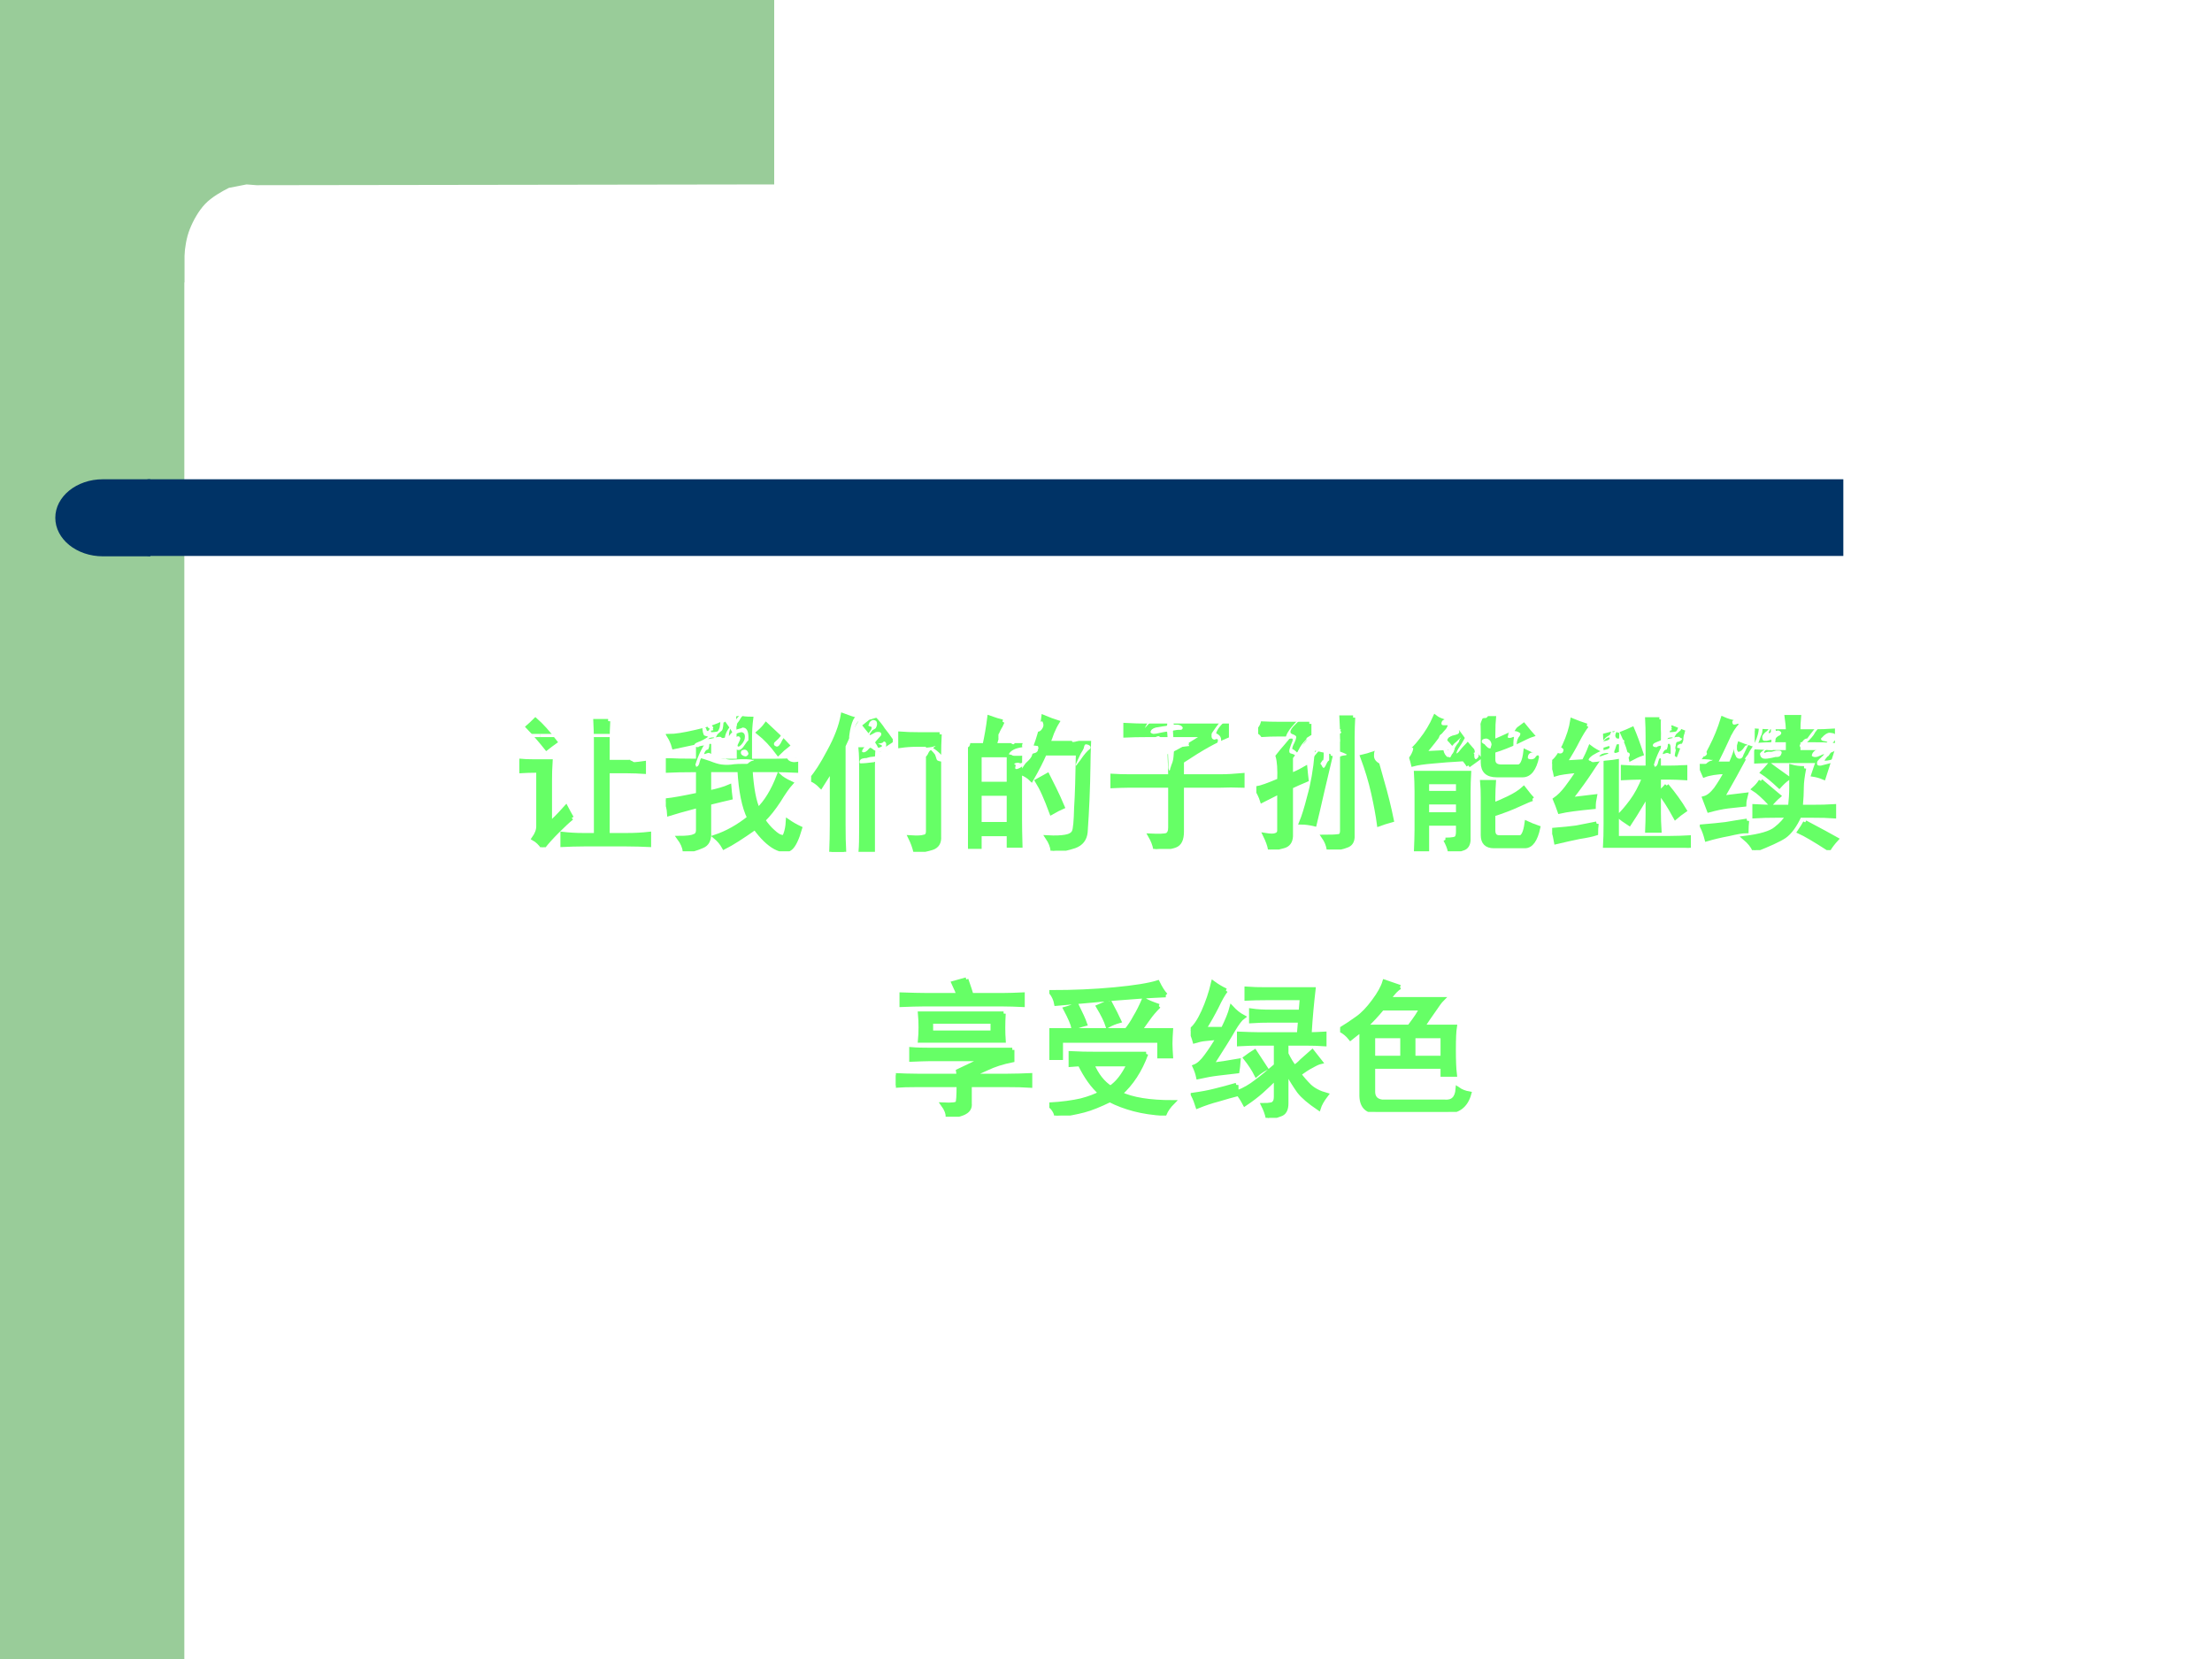 <?xml version="1.0" encoding="UTF-8" standalone="no"?>
<!DOCTYPE svg PUBLIC "-//W3C//DTD SVG 1.1//EN" "http://www.w3.org/Graphics/SVG/1.1/DTD/svg11.dtd">
<svg xmlns="http://www.w3.org/2000/svg" xmlns:xlink="http://www.w3.org/1999/xlink" version="1.1" width="720pt" height="540pt" viewBox="0 0 720 540">
<rect x="0" y="0" width="720" height="540" fill="#808080" stroke="none"/>
<g enable-background="new">
<g>
<g id="Layer-1" data-name="Artifact">
<clipPath id="cp17">
<path transform="matrix(1,0,0,-1,0,540)" d="M 0 0 L 720 0 L 720 540 L 0 540 Z " fill-rule="evenodd"/>
</clipPath>
<g clip-path="url(#cp17)">
<path transform="matrix(1,0,0,-1,0,540)" d="M 0 0 L 720 0 L 720 540 L 0 540 Z " fill="#ffffff" fill-rule="evenodd"/>
</g>
</g>
<g id="Layer-1" data-name="Artifact">
<clipPath id="cp18">
<path transform="matrix(1,0,0,-1,0,540)" d="M 0 0 L 720 0 L 720 540 L 0 540 Z " fill-rule="evenodd"/>
</clipPath>
<g clip-path="url(#cp18)">
<path transform="matrix(1,0,0,-1,0,540)" d="M 0 0 L 60 0 L 60 540 L 0 540 Z " fill="#99cc99" fill-rule="evenodd"/>
</g>
</g>
<g id="Layer-1" data-name="Artifact">
<path transform="matrix(1,0,0,-1,0,540)" d="M 252 540 L 252 479.97 L 83.5 479.72 L 80.25 479.97 L 74.5 478.85 C 72.25 477.72 68.875 475.84 66.75 473.59 C 64.625 471.34 62.875 468.21 61.75 465.34 C 60.625 462.46 60.25 459.59 60 456.71 L 60 448.08 L 36 448.08 L 36 479.97 L 36 540 L 252 540 Z " fill="#99cc99" fill-rule="evenodd"/>
</g>
<g id="Layer-1" data-name="Artifact">
<path transform="matrix(1,0,0,-1,0,540)" d="M 48 359.04 L 600 359.04 L 600 384 L 48 384 Z " fill="#003366" fill-rule="evenodd"/>
</g>
<g id="Layer-1" data-name="Artifact">
<path transform="matrix(1,0,0,-1,0,540)" d="M 48.96 384 L 33.48 384 C 24.931 384 18 378.39 18 371.46 C 18 364.53 24.931 358.92 33.48 358.92 L 48.96 358.92 Z " fill="#003366" fill-rule="evenodd"/>
</g>
<g id="Layer-1" data-name="P">
<clipPath id="cp19">
<path transform="matrix(1,0,0,-1,0,540)" d="M 0 0 L 720 0 L 720 540 L 0 540 Z " fill-rule="evenodd"/>
</clipPath>
<g clip-path="url(#cp19)">
<symbol id="font_14_41df">
<path d="M .602 .855 C .599 .806 .598 .762 .598 .723 L .598 .578 L .73 .578 C .772 .578 .81 .579 .844 .582 L .844 .512 C .812 .514 .776 .516 .734 .516 L .598 .516 L .598 .082 L .727 .082 C .784 .082 .835 .085 .879 .09 L .879 .016 C .835 .018 .784 .02 .727 .02 L .438 .02 C .385 .02 .337 .018 .293 .016 L .293 .09 C .337 .085 .384 .082 .434 .082 L .52 .082 L .52 .727 C .52 .768 .518 .811 .516 .855 L .602 .855 M .355 .199 C .329 .178 .297 .148 .258 .109 C .219 .07 .186 .034 .16 0 C .142 .026 .121 .046 .098 .059 C .118 .087 .129 .115 .129 .141 L .129 .52 C .077 .52 .034 .518 0 .516 L 0 .586 C .031 .583 .062 .582 .094 .582 L .211 .582 C .208 .538 .207 .493 .207 .449 L .207 .16 C .23 .178 .267 .215 .316 .27 C .327 .249 .34 .225 .355 .199 M .109 .863 C .148 .829 .193 .78 .242 .715 C .224 .702 .204 .688 .184 .672 C .145 .721 .103 .77 .059 .816 C .074 .829 .091 .845 .109 .863 Z "/>
</symbol>
<symbol id="font_14_1847">
<path d="M .391 .871 C .417 .835 .434 .81 .441 .797 C .418 .789 .368 .777 .293 .762 L .293 .613 L .496 .613 C .496 .684 .495 .781 .492 .906 C .521 .901 .549 .898 .578 .898 C .573 .859 .57 .815 .57 .766 L .57 .613 L .746 .613 C .785 .613 .831 .615 .883 .617 L .883 .547 C .831 .549 .786 .551 .75 .551 L .574 .551 C .582 .426 .599 .336 .625 .281 C .68 .333 .727 .41 .766 .512 C .786 .493 .814 .477 .848 .461 C .827 .438 .799 .398 .766 .344 C .732 .292 .697 .247 .66 .211 C .681 .18 .703 .154 .727 .133 C .75 .112 .768 .1 .781 .098 C .797 .092 .807 .099 .812 .117 C .82 .138 .826 .167 .828 .203 C .854 .185 .882 .169 .91 .156 C .889 .083 .867 .038 .844 .02 C .82 .001 .786 .004 .742 .027 C .698 .051 .652 .095 .605 .16 C .517 .098 .447 .053 .395 .027 C .379 .056 .359 .079 .336 .098 C .414 .124 .491 .167 .566 .227 C .53 .299 .508 .408 .5 .551 L .293 .551 L .293 .398 C .353 .411 .398 .424 .43 .438 C .432 .411 .435 .387 .438 .363 C .404 .355 .355 .344 .293 .328 L .293 .129 C .296 .079 .28 .048 .246 .035 C .212 .02 .173 .008 .129 0 C .126 .029 .113 .059 .09 .09 C .142 .09 .176 .094 .191 .102 C .21 .107 .219 .121 .219 .145 L .219 .309 C .12 .283 .055 .264 .023 .254 C .021 .29 .013 .32 0 .344 C .047 .349 .12 .362 .219 .383 L .219 .551 C .117 .551 .047 .549 .008 .547 L .008 .617 C .049 .615 .12 .613 .219 .613 L .219 .742 L .055 .707 C .047 .736 .036 .76 .023 .781 C .062 .781 .122 .79 .203 .809 C .286 .827 .349 .848 .391 .871 M .68 .859 C .747 .797 .796 .75 .824 .719 C .803 .703 .783 .685 .762 .664 C .72 .721 .676 .768 .629 .805 C .65 .823 .667 .841 .68 .859 Z "/>
</symbol>
<symbol id="font_14_522">
<path d="M .309 .895 C .29 .868 .26 .81 .219 .719 L .219 .188 C .219 .115 .22 .052 .223 0 L .137 0 C .139 .055 .141 .117 .141 .188 L .141 .57 C .13 .547 .105 .505 .066 .445 C .046 .466 .023 .482 0 .492 C .034 .529 .074 .591 .121 .68 C .171 .771 .202 .853 .215 .926 C .257 .91 .288 .9 .309 .895 M .871 .797 C .868 .747 .867 .694 .867 .637 L .867 .105 C .87 .064 .854 .038 .82 .027 C .789 .017 .751 .009 .707 .004 C .699 .035 .688 .066 .672 .098 C .719 .095 .75 .096 .766 .102 C .784 .104 .793 .117 .793 .141 L .793 .727 L .723 .727 C .678 .727 .639 .724 .605 .719 L .605 .801 C .642 .798 .681 .797 .723 .797 L .871 .797 M .422 .695 C .419 .674 .418 .635 .418 .578 L .418 .004 L .336 .004 C .339 .038 .34 .092 .34 .168 L .34 .559 C .34 .618 .339 .664 .336 .695 L .422 .695 M .426 .906 C .452 .878 .473 .852 .488 .828 C .507 .805 .525 .78 .543 .754 C .517 .738 .493 .721 .473 .703 C .457 .737 .422 .788 .367 .855 C .388 .871 .408 .888 .426 .906 Z "/>
</symbol>
<symbol id="font_14_2cba">
<path d="M .234 .875 C .221 .852 .203 .798 .18 .715 L .355 .715 C .353 .671 .352 .615 .352 .547 L .352 .203 C .352 .164 .353 .108 .355 .035 L .277 .035 L .277 .113 L .078 .113 L .078 .027 L 0 .027 C .003 .111 .004 .163 .004 .184 L .004 .543 C .004 .613 .003 .671 0 .715 L .113 .715 C .126 .775 .137 .837 .145 .902 C .181 .889 .211 .88 .234 .875 M .816 .578 C .814 .419 .807 .268 .797 .125 C .792 .078 .767 .047 .723 .031 C .678 .016 .629 .005 .574 0 C .572 .029 .56 .059 .539 .09 C .591 .087 .632 .089 .66 .094 C .691 .099 .711 .111 .719 .129 C .727 .147 .732 .201 .734 .289 C .74 .378 .743 .501 .746 .66 L .52 .66 C .499 .611 .469 .552 .43 .484 C .411 .503 .389 .517 .363 .527 C .387 .559 .409 .596 .43 .641 C .451 .685 .469 .733 .484 .785 C .5 .837 .509 .878 .512 .906 C .548 .891 .579 .879 .605 .871 C .592 .85 .581 .827 .57 .801 C .562 .777 .553 .754 .543 .73 L .82 .73 C .818 .676 .816 .625 .816 .578 M .277 .18 L .277 .387 L .078 .387 L .078 .18 L .277 .18 M .277 .453 L .277 .648 L .078 .648 L .078 .453 L .277 .453 M .586 .418 C .602 .387 .62 .346 .641 .297 C .622 .289 .598 .276 .566 .258 C .548 .307 .531 .349 .516 .383 C .5 .419 .484 .449 .469 .473 C .487 .483 .51 .496 .539 .512 L .586 .418 Z "/>
</symbol>
<symbol id="font_14_1186">
<path d="M .27 .09 C .329 .087 .367 .089 .383 .094 C .398 .102 .406 .118 .406 .145 L .406 .43 L .129 .43 C .092 .43 .049 .428 0 .426 L 0 .496 C .049 .493 .092 .492 .129 .492 L .406 .492 C .406 .534 .405 .581 .402 .633 C .439 .648 .475 .668 .512 .691 C .551 .715 .595 .742 .645 .773 L .246 .773 C .191 .773 .143 .772 .102 .77 L .102 .84 C .156 .837 .202 .836 .238 .836 L .789 .836 L .789 .766 C .75 .75 .707 .729 .66 .703 C .613 .677 .555 .641 .484 .594 L .484 .492 L .746 .492 C .79 .492 .84 .495 .895 .5 L .895 .43 C .84 .432 .79 .432 .746 .43 L .484 .43 L .484 .117 C .484 .065 .469 .034 .438 .023 C .409 .013 .365 .005 .305 0 C .299 .029 .288 .059 .27 .09 Z "/>
</symbol>
<symbol id="font_14_118f">
<path d="M .359 .852 L .359 .781 C .331 .753 .289 .701 .234 .625 L .234 .504 C .258 .512 .29 .527 .332 .551 C .335 .522 .337 .496 .34 .473 C .296 .454 .26 .439 .234 .426 L .234 .09 C .232 .053 .215 .031 .184 .023 C .155 .016 .125 .008 .094 0 C .089 .029 .077 .061 .059 .098 C .095 .092 .12 .092 .133 .098 C .148 .103 .156 .113 .156 .129 L .156 .391 L .039 .332 C .031 .358 .018 .385 0 .414 C .031 .419 .083 .438 .156 .469 C .159 .544 .155 .599 .145 .633 C .163 .656 .182 .68 .203 .703 C .224 .727 .245 .753 .266 .781 L .152 .781 C .116 .781 .074 .78 .027 .777 L .027 .855 C .072 .853 .112 .852 .148 .852 L .359 .852 M .656 .895 C .654 .853 .652 .809 .652 .762 L .652 .082 C .65 .053 .637 .035 .613 .027 C .59 .017 .549 .008 .492 0 C .487 .031 .475 .06 .457 .086 C .504 .086 .536 .087 .555 .09 C .573 .09 .582 .103 .582 .129 L .582 .75 C .582 .799 .581 .848 .578 .895 L .656 .895 M .504 .637 C .486 .561 .466 .478 .445 .387 C .424 .296 .408 .224 .395 .172 C .361 .18 .331 .184 .305 .184 C .32 .22 .339 .279 .359 .359 C .383 .443 .4 .54 .41 .652 C .441 .645 .473 .639 .504 .637 M .797 .652 C .81 .616 .828 .553 .852 .465 C .878 .376 .9 .288 .918 .199 C .882 .189 .853 .18 .832 .172 C .824 .232 .811 .302 .793 .383 C .775 .464 .75 .546 .719 .629 C .742 .634 .768 .642 .797 .652 Z "/>
</symbol>
<symbol id="font_14_3733">
<path d="M .246 .078 C .293 .078 .319 .083 .324 .094 C .329 .102 .332 .115 .332 .133 L .332 .188 L .121 .188 L .121 .004 L .047 .004 C .049 .056 .051 .103 .051 .145 L .051 .406 C .051 .453 .049 .495 .047 .531 L .406 .531 C .404 .492 .402 .449 .402 .402 L .402 .074 C .4 .046 .388 .027 .367 .02 C .346 .012 .316 .005 .277 0 C .272 .023 .262 .049 .246 .078 M .836 .355 C .826 .353 .794 .34 .742 .316 C .693 .293 .635 .271 .57 .25 L .57 .141 C .57 .109 .585 .094 .613 .094 L .754 .094 C .775 .099 .789 .132 .797 .191 C .818 .181 .844 .171 .875 .16 C .857 .077 .827 .035 .785 .035 L .574 .035 C .525 .035 .5 .06 .5 .109 L .5 .363 C .5 .402 .499 .438 .496 .469 L .574 .469 C .572 .438 .57 .404 .57 .367 L .57 .316 C .596 .324 .63 .339 .672 .359 C .716 .38 .751 .402 .777 .426 C .801 .395 .82 .371 .836 .355 M .57 .742 C .607 .758 .642 .773 .676 .789 C .71 .807 .743 .829 .777 .855 C .798 .829 .816 .807 .832 .789 C .816 .784 .783 .768 .73 .742 C .681 .719 .628 .698 .57 .68 L .57 .621 C .57 .59 .589 .574 .625 .574 L .738 .574 C .764 .574 .781 .608 .789 .676 C .815 .663 .841 .651 .867 .641 C .849 .557 .816 .516 .77 .516 L .594 .516 C .531 .516 .5 .544 .5 .602 L .5 .801 C .5 .832 .499 .866 .496 .902 L .574 .902 C .572 .884 .57 .846 .57 .789 L .57 .742 M .402 .582 C .395 .595 .384 .609 .371 .625 C .285 .62 .214 .615 .156 .609 C .099 .604 .056 .598 .027 .59 C .02 .621 .01 .648 0 .672 C .018 .68 .046 .707 .082 .754 C .121 .803 .152 .855 .176 .91 C .189 .9 .203 .892 .219 .887 C .234 .882 .251 .875 .27 .867 C .249 .852 .227 .828 .203 .797 C .182 .766 .147 .721 .098 .664 C .207 .669 .288 .673 .34 .676 C .309 .717 .286 .745 .273 .758 C .292 .768 .312 .783 .336 .801 C .357 .772 .376 .746 .395 .723 C .415 .699 .441 .669 .473 .633 C .444 .612 .421 .595 .402 .582 M .332 .25 L .332 .332 L .121 .332 L .121 .25 L .332 .25 M .332 .395 L .332 .469 L .121 .469 L .121 .395 L .332 .395 Z "/>
</symbol>
<symbol id="font_14_351d">
<path d="M .727 .871 C .724 .842 .723 .801 .723 .746 L .723 .543 L .793 .543 C .829 .543 .866 .544 .902 .547 L .902 .473 C .866 .475 .829 .477 .793 .477 L .723 .477 L .723 .238 C .723 .202 .724 .161 .727 .117 L .645 .117 C .647 .161 .648 .201 .648 .234 L .648 .367 L .594 .277 C .576 .246 .552 .208 .523 .164 C .495 .182 .471 .199 .453 .215 C .482 .243 .51 .277 .539 .316 C .57 .358 .599 .411 .625 .477 L .602 .477 C .562 .477 .522 .475 .48 .473 L .48 .547 C .522 .544 .562 .543 .602 .543 L .648 .543 L .648 .75 C .648 .794 .647 .835 .645 .871 L .727 .871 M .441 .781 C .439 .742 .438 .698 .438 .648 L .438 .066 L .797 .066 C .844 .066 .887 .068 .926 .07 L .926 0 C .887 .003 .844 .004 .797 .004 L .359 .004 C .362 .053 .363 .107 .363 .164 L .363 .652 C .363 .681 .362 .724 .359 .781 L .441 .781 M .234 .828 C .216 .805 .195 .771 .172 .727 C .151 .685 .122 .635 .086 .578 L .215 .586 C .23 .615 .245 .646 .258 .68 C .279 .664 .306 .648 .34 .633 C .322 .612 .296 .576 .262 .523 C .23 .474 .184 .409 .121 .328 L .289 .348 C .284 .324 .281 .301 .281 .277 C .174 .267 .098 .257 .051 .246 C .04 .277 .03 .305 .02 .328 C .046 .346 .072 .372 .098 .406 C .124 .44 .151 .479 .18 .523 C .099 .516 .047 .508 .023 .5 C .018 .526 .01 .552 0 .578 C .026 .594 .053 .632 .082 .691 C .111 .754 .129 .811 .137 .863 C .168 .85 .201 .839 .234 .828 M .301 .164 C .298 .141 .297 .118 .297 .098 C .273 .09 .236 .082 .184 .074 C .134 .064 .082 .052 .027 .039 C .022 .068 .016 .095 .008 .121 C .073 .126 .125 .132 .164 .137 C .206 .145 .251 .154 .301 .164 M .777 .422 C .827 .362 .867 .306 .898 .254 C .875 .238 .854 .223 .836 .207 C .792 .288 .755 .344 .727 .375 C .742 .385 .759 .401 .777 .422 M .898 .781 C .888 .76 .876 .734 .863 .703 C .853 .674 .841 .643 .828 .609 C .799 .622 .775 .632 .754 .637 C .767 .66 .779 .688 .789 .719 C .802 .75 .812 .781 .82 .812 C .844 .802 .87 .792 .898 .781 M .543 .805 C .561 .763 .582 .707 .605 .637 C .582 .629 .559 .618 .535 .605 C .527 .655 .508 .712 .477 .777 C .497 .785 .52 .794 .543 .805 Z "/>
</symbol>
<symbol id="font_14_3523">
<path d="M .254 .863 C .23 .84 .207 .802 .184 .75 C .16 .698 .134 .643 .105 .586 L .211 .586 C .234 .641 .25 .686 .258 .723 C .284 .712 .314 .702 .348 .691 C .335 .681 .315 .651 .289 .602 C .263 .552 .217 .47 .152 .355 C .173 .358 .227 .365 .312 .375 C .305 .349 .301 .327 .301 .309 C .27 .306 .233 .302 .191 .297 C .152 .292 .109 .283 .062 .27 C .049 .303 .039 .331 .031 .352 C .057 .359 .083 .38 .109 .414 C .135 .451 .159 .49 .18 .531 C .115 .529 .065 .521 .031 .508 C .021 .531 .01 .556 0 .582 C .023 .6 .049 .639 .078 .699 C .109 .759 .135 .823 .156 .891 C .185 .878 .217 .868 .254 .863 M .598 .805 C .598 .836 .595 .868 .59 .902 L .672 .902 C .669 .874 .668 .841 .668 .805 L .773 .805 C .818 .805 .861 .806 .902 .809 L .902 .742 C .861 .745 .819 .746 .777 .746 L .668 .746 L .668 .664 L .895 .664 C .868 .581 .85 .523 .84 .492 C .814 .503 .79 .509 .77 .512 C .785 .559 .797 .59 .805 .605 L .52 .605 C .473 .605 .427 .604 .383 .602 L .383 .668 C .427 .665 .473 .664 .52 .664 L .598 .664 L .598 .746 L .512 .746 C .467 .746 .426 .745 .387 .742 L .387 .809 C .423 .806 .465 .805 .512 .805 L .598 .805 M .707 .555 C .697 .503 .691 .46 .691 .426 C .691 .392 .689 .348 .684 .293 L .762 .293 C .816 .293 .866 .294 .91 .297 L .91 .23 C .871 .233 .822 .234 .762 .234 L .676 .234 C .645 .167 .611 .12 .574 .094 C .538 .07 .47 .039 .371 0 C .358 .029 .336 .056 .305 .082 C .411 .095 .482 .116 .516 .145 C .552 .173 .579 .203 .598 .234 L .52 .234 C .467 .234 .418 .233 .371 .23 L .371 .297 C .418 .294 .467 .293 .52 .293 L .613 .293 C .618 .34 .621 .384 .621 .426 L .621 .566 C .645 .559 .673 .555 .707 .555 M .32 .199 C .318 .173 .316 .15 .316 .129 C .29 .129 .25 .122 .195 .109 C .141 .099 .091 .087 .047 .074 C .039 .105 .029 .134 .016 .16 C .078 .165 .132 .171 .176 .176 C .22 .184 .268 .191 .32 .199 M .715 .188 C .819 .133 .889 .095 .926 .074 C .905 .051 .888 .029 .875 .008 C .779 .07 .712 .109 .676 .125 C .694 .151 .707 .172 .715 .188 M .414 .469 C .466 .424 .507 .391 .535 .367 C .517 .352 .499 .333 .48 .312 C .431 .365 .393 .398 .367 .414 C .385 .43 .401 .448 .414 .469 M .473 .578 C .483 .57 .525 .54 .598 .488 C .577 .473 .557 .454 .539 .434 C .495 .475 .457 .507 .426 .527 C .444 .546 .46 .562 .473 .578 Z "/>
</symbol>
<use xlink:href="#font_14_41df" transform="matrix(48,0,0,-48,169.048,275.772)" fill="#66ff66"/>
<use xlink:href="#font_14_1847" transform="matrix(48,0,0,-48,216.725,277.085)" fill="#66ff66"/>
<use xlink:href="#font_14_522" transform="matrix(48,0,0,-48,264.027,277.272)" fill="#66ff66"/>
<use xlink:href="#font_14_2cba" transform="matrix(48,0,0,-48,315.08,276.897)" fill="#66ff66"/>
<use xlink:href="#font_14_1186" transform="matrix(48,0,0,-48,361.445,276.335)" fill="#66ff66"/>
<use xlink:href="#font_14_118f" transform="matrix(48,0,0,-48,408.935,276.522)" fill="#66ff66"/>
<use xlink:href="#font_14_3733" transform="matrix(48,0,0,-48,458.675,277.085)" fill="#66ff66"/>
<use xlink:href="#font_14_351d" transform="matrix(48,0,0,-48,505.227,275.96)" fill="#66ff66"/>
<use xlink:href="#font_14_3523" transform="matrix(48,0,0,-48,553.28,276.71)" fill="#66ff66"/>
<use xlink:href="#font_14_41df" stroke-width=".029" stroke-linecap="butt" stroke-miterlimit="10" stroke-linejoin="miter" transform="matrix(48,0,0,-48,169.048,275.772)" fill="none" stroke="#66ff66"/>
<use xlink:href="#font_14_1847" stroke-width=".029" stroke-linecap="butt" stroke-miterlimit="10" stroke-linejoin="miter" transform="matrix(48,0,0,-48,216.725,277.085)" fill="none" stroke="#66ff66"/>
<use xlink:href="#font_14_522" stroke-width=".029" stroke-linecap="butt" stroke-miterlimit="10" stroke-linejoin="miter" transform="matrix(48,0,0,-48,264.027,277.272)" fill="none" stroke="#66ff66"/>
<use xlink:href="#font_14_2cba" stroke-width=".029" stroke-linecap="butt" stroke-miterlimit="10" stroke-linejoin="miter" transform="matrix(48,0,0,-48,315.08,276.897)" fill="none" stroke="#66ff66"/>
<use xlink:href="#font_14_1186" stroke-width=".029" stroke-linecap="butt" stroke-miterlimit="10" stroke-linejoin="miter" transform="matrix(48,0,0,-48,361.445,276.335)" fill="none" stroke="#66ff66"/>
<use xlink:href="#font_14_118f" stroke-width=".029" stroke-linecap="butt" stroke-miterlimit="10" stroke-linejoin="miter" transform="matrix(48,0,0,-48,408.935,276.522)" fill="none" stroke="#66ff66"/>
<use xlink:href="#font_14_3733" stroke-width=".029" stroke-linecap="butt" stroke-miterlimit="10" stroke-linejoin="miter" transform="matrix(48,0,0,-48,458.675,277.085)" fill="none" stroke="#66ff66"/>
<use xlink:href="#font_14_351d" stroke-width=".029" stroke-linecap="butt" stroke-miterlimit="10" stroke-linejoin="miter" transform="matrix(48,0,0,-48,505.227,275.96)" fill="none" stroke="#66ff66"/>
<use xlink:href="#font_14_3523" stroke-width=".029" stroke-linecap="butt" stroke-miterlimit="10" stroke-linejoin="miter" transform="matrix(48,0,0,-48,553.28,276.71)" fill="none" stroke="#66ff66"/>
</g>
</g>
<g id="Layer-1" data-name="P">
<clipPath id="cp21">
<path transform="matrix(1,0,0,-1,0,540)" d="M 0 0 L 720 0 L 720 540 L 0 540 Z " fill-rule="evenodd"/>
</clipPath>
<g clip-path="url(#cp21)">
<symbol id="font_14_4e1">
<path d="M .789 .453 L .789 .383 C .724 .37 .667 .352 .617 .328 C .57 .307 .533 .29 .504 .277 L .758 .277 C .812 .277 .863 .279 .91 .281 L .91 .211 C .866 .214 .815 .215 .758 .215 L .5 .215 L .5 .09 C .503 .064 .492 .044 .469 .031 C .448 .018 .409 .008 .352 0 C .352 .026 .341 .053 .32 .082 C .38 .079 .413 .083 .418 .094 C .423 .102 .426 .142 .426 .215 L .137 .215 C .085 .215 .039 .214 0 .211 L 0 .281 C .042 .279 .09 .277 .145 .277 L .426 .277 C .426 .285 .424 .296 .422 .309 L .594 .391 L .23 .391 C .197 .391 .155 .389 .105 .387 L .105 .457 C .139 .454 .184 .453 .238 .453 L .789 .453 M .73 .699 C .728 .665 .727 .633 .727 .602 C .727 .573 .728 .544 .73 .516 L .164 .516 C .167 .547 .168 .577 .168 .605 C .168 .637 .167 .668 .164 .699 L .73 .699 M .477 .93 C .495 .878 .507 .842 .512 .824 L .719 .824 C .768 .824 .815 .826 .859 .828 L .859 .758 C .815 .76 .768 .762 .719 .762 L .191 .762 C .145 .762 .094 .76 .039 .758 L .039 .828 C .102 .826 .16 .824 .215 .824 L .426 .824 C .421 .84 .409 .867 .391 .906 L .477 .93 M .656 .57 L .656 .645 L .238 .645 L .238 .57 L .656 .57 Z "/>
</symbol>
<symbol id="font_14_a0d">
<path d="M .656 .418 C .615 .306 .556 .216 .48 .148 C .561 .109 .68 .09 .836 .09 C .81 .064 .792 .038 .781 .012 C .703 .017 .634 .027 .574 .043 C .514 .059 .46 .079 .41 .105 C .342 .072 .284 .048 .234 .035 C .185 .022 .122 .01 .047 0 C .044 .023 .029 .048 0 .074 C .086 .079 .158 .089 .215 .102 C .272 .117 .316 .134 .348 .152 C .296 .197 .249 .262 .207 .348 C .191 .348 .171 .346 .145 .344 L .145 .422 C .197 .419 .258 .418 .328 .418 L .656 .418 M .742 .742 C .714 .714 .69 .686 .672 .66 C .654 .634 .634 .607 .613 .578 L .824 .578 C .822 .544 .82 .514 .82 .488 C .82 .462 .822 .434 .824 .402 L .746 .402 L .746 .508 L .078 .508 L .078 .391 L 0 .391 C .003 .424 .004 .454 .004 .48 C .004 .507 .003 .539 0 .578 L .523 .578 C .544 .604 .564 .634 .582 .668 C .603 .702 .622 .741 .641 .785 C .661 .772 .695 .758 .742 .742 M .789 .816 C .674 .811 .557 .803 .438 .793 C .32 .783 .19 .771 .047 .758 C .042 .786 .03 .812 .012 .836 C .16 .836 .303 .842 .441 .855 C .579 .868 .677 .884 .734 .902 C .753 .863 .771 .835 .789 .816 M .414 .188 C .461 .219 .503 .272 .539 .348 L .289 .348 C .32 .275 .362 .221 .414 .188 M .406 .773 C .438 .714 .46 .669 .473 .641 C .444 .633 .418 .622 .395 .609 C .384 .643 .363 .686 .332 .738 C .358 .749 .383 .76 .406 .773 M .184 .75 C .212 .693 .232 .65 .242 .621 C .211 .613 .185 .604 .164 .594 C .159 .62 .141 .663 .109 .723 C .135 .73 .16 .74 .184 .75 Z "/>
</symbol>
<symbol id="font_14_3535">
<path d="M .543 .66 C .496 .66 .452 .659 .41 .656 L .41 .727 C .449 .721 .492 .719 .539 .719 L .746 .719 L .754 .812 L .508 .812 C .461 .812 .418 .811 .379 .809 L .379 .875 C .418 .872 .461 .871 .508 .871 L .832 .871 C .822 .785 .812 .684 .805 .566 C .833 .566 .867 .568 .906 .57 L .906 .5 C .865 .503 .823 .504 .781 .504 L .648 .504 L .648 .434 C .667 .395 .685 .365 .703 .344 C .719 .354 .736 .368 .754 .387 C .775 .405 .798 .426 .824 .449 C .84 .428 .858 .405 .879 .379 C .866 .376 .846 .367 .82 .352 C .794 .339 .766 .32 .734 .297 C .755 .268 .779 .241 .805 .215 C .833 .189 .871 .169 .918 .156 C .892 .122 .875 .092 .867 .066 C .805 .108 .76 .146 .734 .18 C .708 .216 .68 .262 .648 .316 L .648 .098 C .648 .056 .634 .031 .605 .023 C .579 .013 .552 .005 .523 0 C .516 .031 .505 .06 .492 .086 C .536 .086 .561 .091 .566 .102 C .574 .109 .578 .124 .578 .145 L .578 .273 C .547 .242 .514 .211 .48 .18 C .447 .151 .409 .122 .367 .094 C .349 .128 .332 .154 .316 .172 C .363 .19 .406 .215 .445 .246 C .487 .277 .531 .314 .578 .355 L .578 .504 L .465 .504 C .423 .504 .378 .503 .328 .5 L .328 .57 C .38 .568 .426 .566 .465 .566 L .734 .566 L .742 .66 L .543 .66 M .238 .863 C .22 .84 .199 .803 .176 .754 C .152 .707 .124 .656 .09 .602 L .219 .602 C .247 .659 .267 .707 .277 .746 C .301 .72 .327 .699 .355 .684 C .337 .671 .315 .642 .289 .598 C .266 .556 .216 .477 .141 .359 C .19 .365 .251 .374 .324 .387 C .322 .358 .319 .335 .316 .316 C .272 .311 .229 .306 .188 .301 C .146 .296 .1 .288 .051 .277 C .046 .301 .038 .324 .027 .348 C .053 .358 .079 .382 .105 .418 C .132 .454 .159 .496 .188 .543 C .151 .54 .121 .538 .098 .535 C .074 .533 .051 .527 .027 .52 C .02 .546 .01 .57 0 .594 C .029 .615 .057 .656 .086 .719 C .115 .784 .137 .849 .152 .914 C .181 .893 .21 .876 .238 .863 M .309 .223 C .309 .197 .31 .176 .312 .16 C .281 .152 .24 .141 .188 .125 C .138 .112 .091 .096 .047 .078 C .039 .104 .029 .13 .016 .156 C .073 .164 .122 .173 .164 .184 C .206 .194 .254 .207 .309 .223 M .434 .449 C .444 .434 .469 .396 .508 .336 C .484 .323 .464 .309 .445 .293 C .427 .329 .402 .367 .371 .406 C .392 .422 .413 .436 .434 .449 Z "/>
</symbol>
<symbol id="font_14_38a8">
<path d="M .406 .846 C .385 .836 .359 .809 .328 .764 L .691 .764 C .678 .751 .659 .725 .633 .686 C .607 .65 .582 .613 .559 .577 L .777 .577 C .772 .546 .77 .493 .77 .421 C .77 .35 .772 .294 .777 .253 L .695 .253 L .695 .307 L .223 .307 L .223 .132 C .225 .095 .246 .074 .285 .069 L .707 .069 C .762 .064 .792 .092 .797 .155 C .82 .139 .846 .129 .875 .124 C .852 .04 .797 -0 .711 .003 L .258 .003 C .185 -0 .147 .035 .145 .108 L .145 .557 C .121 .539 .096 .52 .07 .499 C .052 .522 .029 .542 0 .557 C .042 .583 .081 .609 .117 .635 C .154 .661 .19 .699 .227 .749 C .266 .801 .29 .845 .301 .882 L .406 .846 M .469 .577 C .513 .634 .54 .676 .551 .702 L .285 .702 C .249 .658 .21 .616 .168 .577 L .469 .577 M .422 .366 L .422 .514 L .223 .514 L .223 .366 L .422 .366 M .695 .366 L .695 .514 L .496 .514 L .496 .366 L .695 .366 Z "/>
</symbol>
<use xlink:href="#font_14_4e1" transform="matrix(48.024,0,0,-48.024,291.606,363.487)" fill="#66ff66"/>
<use xlink:href="#font_14_a0d" transform="matrix(48.024,0,0,-48.024,341.559,363.112)" fill="#66ff66"/>
<use xlink:href="#font_14_3535" transform="matrix(48.024,0,0,-48.024,387.572,363.863)" fill="#66ff66"/>
<use xlink:href="#font_14_38a8" transform="matrix(48.024,0,0,-48.024,436.211,361.924)" fill="#66ff66"/>
<use xlink:href="#font_14_4e1" stroke-width=".029" stroke-linecap="butt" stroke-miterlimit="10" stroke-linejoin="miter" transform="matrix(48.024,0,0,-48.024,291.606,363.487)" fill="none" stroke="#66ff66"/>
<use xlink:href="#font_14_a0d" stroke-width=".029" stroke-linecap="butt" stroke-miterlimit="10" stroke-linejoin="miter" transform="matrix(48.024,0,0,-48.024,341.559,363.112)" fill="none" stroke="#66ff66"/>
<use xlink:href="#font_14_3535" stroke-width=".029" stroke-linecap="butt" stroke-miterlimit="10" stroke-linejoin="miter" transform="matrix(48.024,0,0,-48.024,387.572,363.863)" fill="none" stroke="#66ff66"/>
<use xlink:href="#font_14_38a8" stroke-width=".029" stroke-linecap="butt" stroke-miterlimit="10" stroke-linejoin="miter" transform="matrix(48.024,0,0,-48.024,436.211,361.924)" fill="none" stroke="#66ff66"/>
</g>
</g>
<g id="Layer-1" data-name="Span">
<clipPath id="cp22">
<path transform="matrix(1,0,0,-1,0,540)" d="M 0 0 L 720 0 L 720 540 L 0 540 Z " fill-rule="evenodd"/>
</clipPath>
<g clip-path="url(#cp22)">
<symbol id="font_17_170">
<path d="M 0 .043 L 1 .043 L 1 0 L 0 0 L 0 .043 Z "/>
</symbol>
<use xlink:href="#font_17_170" transform="matrix(24.024,0,0,-24.024,151.73,239.915)" fill="#ffffff"/>
<use xlink:href="#font_17_170" transform="matrix(24.024,0,0,-24.024,175.73,239.915)" fill="#ffffff"/>
</g>
</g>
<g id="Layer-1" data-name="P">
<clipPath id="cp24">
<path transform="matrix(1,0,0,-1,0,540)" d="M 0 0 L 720 0 L 720 540 L 0 540 Z " fill-rule="evenodd"/>
</clipPath>
<g clip-path="url(#cp24)">
<symbol id="font_17_3d1">
<path d="M .276 .633 C .258 .654 .255 .68 .268 .711 C .286 .734 .315 .747 .354 .75 C .372 .75 .383 .747 .385 .742 C .393 .724 .398 .706 .401 .688 C .398 .682 .395 .676 .389 .668 C .376 .645 .365 .633 .354 .633 C .349 .633 .345 .633 .342 .633 C .332 .635 .323 .633 .315 .625 C .31 .62 .305 .613 .299 .605 C .284 .577 .268 .565 .253 .57 C .268 .594 .276 .615 .276 .633 M .393 .32 L .432 .32 C .451 .318 .471 .307 .495 .289 C .487 .284 .482 .276 .479 .266 C .464 .253 .445 .245 .424 .242 C .419 .242 .415 .242 .413 .242 C .397 .245 .388 .242 .385 .234 C .383 .227 .375 .203 .362 .164 L .358 .16 C .35 .134 .354 .122 .37 .125 C .378 .125 .388 .128 .401 .133 C .414 .138 .424 .141 .432 .141 C .456 .138 .479 .135 .503 .133 L .534 .133 C .555 .13 .565 .12 .565 .102 C .562 .078 .555 .065 .542 .062 C .529 .057 .51 .055 .487 .055 C .461 .052 .443 .049 .432 .047 C .365 .034 .297 .025 .229 .02 C .138 .007 .083 0 .065 0 C .057 0 .048 .004 .038 .012 L .034 .016 C .005 .021 0 .034 .018 .055 C .036 .076 .06 .094 .089 .109 C .128 .133 .169 .151 .214 .164 C .216 .164 .223 .165 .233 .168 C .272 .176 .292 .188 .292 .203 C .292 .208 .289 .214 .284 .219 C .232 .201 .201 .193 .19 .195 C .182 .195 .171 .198 .155 .203 C .147 .206 .141 .208 .135 .211 C .13 .211 .125 .211 .12 .211 C .102 .208 .094 .216 .096 .234 C .099 .245 .113 .253 .139 .258 C .158 .263 .169 .268 .174 .273 C .185 .279 .199 .29 .217 .309 C .23 .324 .242 .336 .253 .344 C .255 .346 .262 .35 .272 .355 C .285 .363 .294 .37 .299 .375 C .299 .378 .301 .383 .303 .391 C .306 .398 .31 .406 .315 .414 C .292 .409 .257 .4 .21 .387 C .197 .384 .188 .383 .182 .383 C .133 .378 .102 .372 .089 .367 C .076 .365 .07 .37 .073 .383 L .077 .391 C .092 .419 .107 .438 .12 .445 C .135 .453 .16 .461 .194 .469 C .204 .471 .214 .474 .221 .477 C .237 .479 .254 .483 .272 .488 C .348 .507 .406 .516 .448 .516 C .479 .51 .497 .497 .503 .477 C .5 .461 .49 .448 .471 .438 C .461 .432 .451 .428 .44 .426 C .409 .421 .388 .411 .378 .398 C .362 .362 .367 .336 .393 .32 M .362 .422 L .323 .414 C .339 .401 .352 .404 .362 .422 M .284 .336 C .263 .333 .238 .318 .21 .289 L .206 .281 C .211 .284 .223 .286 .241 .289 C .272 .297 .289 .307 .292 .32 C .292 .326 .289 .331 .284 .336 M .26 .125 C .203 .122 .167 .107 .151 .078 C .169 .078 .197 .086 .233 .102 C .251 .107 .266 .112 .276 .117 C .271 .122 .266 .125 .26 .125 Z "/>
</symbol>
<symbol id="font_17_2691">
<path d="M .578 .75 L .578 .742 C .602 .75 .625 .755 .648 .758 C .661 .758 .674 .751 .688 .738 C .693 .733 .698 .729 .703 .727 C .703 .719 .697 .712 .684 .707 L .672 .703 C .654 .693 .637 .673 .621 .645 C .616 .634 .612 .628 .609 .625 C .607 .62 .603 .615 .598 .609 C .579 .589 .573 .57 .578 .555 C .565 .549 .555 .542 .547 .531 C .539 .549 .529 .557 .516 .555 C .484 .521 .469 .474 .469 .414 C .492 .451 .523 .479 .562 .5 C .573 .505 .59 .51 .613 .516 C .621 .518 .63 .521 .641 .523 L .645 .527 C .647 .53 .651 .531 .656 .531 C .708 .531 .734 .487 .734 .398 L .734 .359 C .721 .349 .704 .328 .684 .297 C .655 .25 .628 .227 .602 .227 C .573 .227 .56 .237 .562 .258 C .544 .24 .521 .215 .492 .184 C .461 .15 .438 .125 .422 .109 C .453 .096 .5 .092 .562 .098 C .591 .1 .612 .102 .625 .102 L .711 .102 C .721 .102 .738 .1 .762 .098 C .783 .092 .799 .091 .812 .094 C .807 .086 .796 .081 .777 .078 C .764 .073 .755 .068 .75 .062 C .747 .062 .745 .061 .742 .059 C .732 .046 .721 .039 .711 .039 L .648 .039 C .612 .039 .577 .038 .543 .035 C .486 .025 .427 .023 .367 .031 C .328 .036 .276 .052 .211 .078 C .201 .081 .169 .091 .117 .109 C .115 .109 .112 .109 .109 .109 C .104 .115 .099 .117 .094 .117 C .086 .107 .079 .091 .074 .07 C .066 .023 .049 0 .023 0 C .026 .008 .023 .016 .016 .023 L .016 .031 C .034 .091 .057 .151 .086 .211 C .089 .216 .092 .224 .098 .234 C .111 .26 .122 .279 .133 .289 C .102 .286 .078 .281 .062 .273 C .06 .271 .057 .268 .055 .266 C .052 .266 .049 .266 .047 .266 C .018 .266 .003 .273 0 .289 C 0 .307 .016 .322 .047 .332 L .055 .336 C .094 .349 .138 .372 .188 .406 C .18 .411 .168 .415 .152 .418 C .15 .418 .146 .419 .141 .422 C .133 .422 .126 .434 .121 .457 C .118 .462 .117 .466 .117 .469 C .112 .492 .109 .516 .109 .539 L .109 .602 C .109 .672 .128 .708 .164 .711 C .19 .708 .201 .695 .195 .672 C .206 .674 .223 .682 .246 .695 C .301 .732 .344 .742 .375 .727 C .38 .724 .383 .717 .383 .707 L .383 .703 C .391 .674 .396 .646 .398 .617 C .396 .594 .393 .57 .391 .547 C .388 .521 .383 .503 .375 .492 C .37 .487 .362 .48 .352 .473 C .336 .46 .326 .451 .32 .445 C .315 .44 .31 .432 .305 .422 C .299 .409 .294 .401 .289 .398 C .31 .404 .331 .406 .352 .406 C .357 .406 .365 .401 .375 .391 C .385 .385 .393 .383 .398 .383 C .396 .365 .379 .35 .348 .34 C .337 .337 .331 .336 .328 .336 C .32 .333 .315 .322 .312 .301 L .312 .289 C .31 .286 .309 .284 .309 .281 C .303 .258 .305 .24 .312 .227 C .305 .201 .299 .174 .297 .148 C .323 .122 .362 .109 .414 .109 C .419 .12 .43 .135 .445 .156 C .466 .182 .482 .203 .492 .219 C .495 .221 .497 .225 .5 .23 C .531 .267 .536 .294 .516 .312 C .518 .279 .503 .26 .469 .258 C .458 .258 .444 .273 .426 .305 C .423 .312 .422 .318 .422 .32 C .417 .341 .414 .359 .414 .375 C .414 .43 .44 .49 .492 .555 C .495 .557 .5 .561 .508 .566 C .516 .572 .521 .576 .523 .578 C .531 .586 .542 .6 .555 .621 C .573 .652 .591 .674 .609 .688 C .591 .688 .573 .685 .555 .68 C .544 .674 .534 .669 .523 .664 C .479 .648 .456 .656 .453 .688 C .453 .698 .467 .708 .496 .719 C .499 .721 .503 .724 .508 .727 C .531 .737 .555 .745 .578 .75 M .352 .586 L .352 .625 C .349 .635 .346 .646 .344 .656 C .339 .669 .333 .677 .328 .68 C .315 .677 .302 .672 .289 .664 C .286 .661 .284 .659 .281 .656 C .247 .633 .221 .622 .203 .625 C .19 .622 .185 .633 .188 .656 C .161 .648 .148 .622 .148 .578 L .148 .531 C .156 .531 .161 .523 .164 .508 C .167 .49 .174 .482 .188 .484 C .195 .495 .203 .505 .211 .516 C .206 .518 .201 .521 .195 .523 C .185 .531 .18 .539 .18 .547 C .185 .576 .201 .591 .227 .594 C .227 .583 .23 .572 .238 .559 C .246 .551 .253 .542 .258 .531 C .258 .523 .255 .518 .25 .516 L .258 .5 C .258 .495 .253 .492 .242 .492 C .229 .492 .224 .49 .227 .484 C .224 .471 .229 .466 .242 .469 C .26 .469 .284 .471 .312 .477 C .323 .482 .333 .5 .344 .531 C .346 .549 .349 .568 .352 .586 M .586 .281 C .594 .271 .604 .271 .617 .281 C .646 .305 .667 .333 .68 .367 C .695 .427 .682 .461 .641 .469 C .609 .466 .576 .453 .539 .43 C .508 .404 .5 .372 .516 .336 C .518 .341 .526 .35 .539 .363 C .547 .376 .555 .388 .562 .398 C .594 .422 .615 .417 .625 .383 C .622 .37 .616 .353 .605 .332 C .592 .309 .586 .292 .586 .281 M .258 .398 C .227 .398 .203 .391 .188 .375 C .216 .378 .245 .383 .273 .391 C .268 .396 .263 .398 .258 .398 M .375 .25 C .37 .247 .362 .249 .352 .254 C .341 .257 .333 .258 .328 .258 C .331 .26 .332 .267 .332 .277 C .335 .285 .339 .292 .344 .297 C .359 .307 .375 .312 .391 .312 C .409 .31 .419 .305 .422 .297 C .417 .268 .401 .253 .375 .25 M .242 .188 L .242 .242 L .242 .25 C .242 .289 .234 .31 .219 .312 C .208 .312 .203 .306 .203 .293 C .203 .288 .203 .284 .203 .281 C .201 .266 .195 .25 .188 .234 C .161 .232 .143 .211 .133 .172 C .141 .172 .151 .174 .164 .18 C .177 .185 .188 .188 .195 .188 C .211 .185 .224 .18 .234 .172 C .24 .174 .242 .18 .242 .188 M .695 .141 C .68 .141 .661 .148 .641 .164 C .628 .182 .628 .201 .641 .219 C .688 .245 .719 .232 .734 .18 C .734 .169 .728 .159 .715 .148 L .711 .148 C .708 .146 .706 .143 .703 .141 C .701 .141 .698 .141 .695 .141 Z "/>
</symbol>
<symbol id="font_17_565">
<path d="M .372 .32 L .372 .312 C .372 .31 .372 .307 .372 .305 C .378 .289 .38 .276 .38 .266 C .38 .24 .363 .216 .329 .195 C .324 .193 .32 .19 .318 .188 C .315 .185 .311 .182 .306 .18 C .264 .151 .245 .122 .247 .094 C .253 .07 .273 .06 .31 .062 C .315 .062 .326 .065 .341 .07 C .396 .086 .435 .102 .458 .117 C .469 .122 .473 .13 .47 .141 C .47 .143 .471 .148 .474 .156 C .477 .174 .487 .188 .505 .195 C .526 .201 .547 .203 .568 .203 C .607 .177 .617 .143 .599 .102 C .562 .07 .523 .062 .482 .078 C .424 .029 .357 .003 .279 0 C .214 .005 .18 .036 .177 .094 C .177 .141 .214 .198 .286 .266 C .289 .268 .296 .273 .306 .281 C .387 .352 .443 .409 .474 .453 C .497 .484 .51 .513 .513 .539 C .513 .544 .509 .553 .501 .566 C .499 .574 .497 .581 .497 .586 C .495 .602 .505 .615 .529 .625 C .531 .628 .533 .628 .533 .625 C .566 .651 .591 .656 .607 .641 C .656 .578 .659 .536 .615 .516 C .589 .51 .573 .505 .568 .5 C .549 .49 .527 .47 .501 .441 C .486 .423 .474 .411 .466 .406 C .435 .378 .404 .349 .372 .32 M .013 .266 C .018 .271 .025 .277 .033 .285 C .085 .329 .115 .37 .122 .406 C .122 .411 .124 .421 .126 .434 C .142 .509 .172 .547 .216 .547 C .25 .539 .268 .513 .271 .469 C .253 .461 .234 .444 .216 .418 C .208 .408 .203 .401 .201 .398 C .18 .388 .159 .366 .138 .332 C .135 .322 .133 .315 .13 .312 C .125 .307 .121 .301 .118 .293 C .092 .236 .068 .208 .044 .211 C .01 .221 -0 .24 .013 .266 Z "/>
</symbol>
<symbol id="font_17_859">
<path d="M .542 .766 L .581 .766 C .625 .763 .648 .721 .651 .641 L .651 .336 C .648 .271 .638 .216 .62 .172 C .607 .146 .585 .117 .553 .086 C .546 .078 .539 .07 .534 .062 C .529 .06 .525 .056 .522 .051 C .496 .012 .474 0 .456 .016 C .456 .026 .461 .039 .471 .055 C .484 .081 .49 .099 .487 .109 C .49 .102 .495 .096 .503 .094 C .565 .164 .596 .281 .596 .445 L .596 .5 C .594 .534 .591 .568 .589 .602 C .578 .667 .552 .701 .51 .703 C .487 .695 .464 .69 .44 .688 C .406 .685 .383 .682 .37 .68 C .359 .677 .345 .673 .327 .668 C .306 .66 .292 .656 .284 .656 C .276 .654 .267 .652 .257 .652 C .238 .652 .224 .651 .214 .648 C .198 .643 .182 .63 .167 .609 C .151 .591 .135 .56 .12 .516 C .094 .435 .081 .367 .081 .312 L .081 .281 C .078 .26 .079 .237 .085 .211 C .09 .19 .099 .161 .112 .125 C .122 .102 .122 .089 .112 .086 C .099 .089 .087 .098 .077 .113 C .074 .118 .073 .122 .073 .125 C .068 .133 .061 .145 .053 .16 C .04 .181 .031 .203 .026 .227 C .016 .253 .009 .275 .007 .293 C .001 .314 0 .333 .003 .352 L .003 .391 C 0 .411 .001 .436 .007 .465 C .009 .488 .016 .521 .026 .562 C .044 .635 .068 .682 .096 .703 C .135 .716 .161 .711 .174 .688 C .174 .667 .167 .654 .151 .648 C .117 .635 .091 .594 .073 .523 C .047 .445 .042 .38 .057 .328 L .065 .328 C .065 .333 .066 .344 .069 .359 C .085 .453 .104 .521 .128 .562 C .13 .576 .141 .594 .159 .617 C .169 .63 .177 .641 .182 .648 C .182 .661 .185 .674 .19 .688 C .198 .701 .206 .711 .214 .719 C .237 .737 .263 .75 .292 .758 C .331 .773 .37 .781 .409 .781 C .432 .779 .454 .775 .475 .77 C .496 .767 .518 .766 .542 .766 M .503 .328 L .503 .297 C .503 .276 .482 .253 .44 .227 C .411 .214 .378 .219 .339 .242 C .333 .245 .329 .247 .327 .25 C .309 .266 .294 .273 .284 .273 C .279 .268 .273 .263 .268 .258 C .24 .224 .214 .208 .19 .211 C .185 .219 .18 .221 .174 .219 C .177 .242 .195 .271 .229 .305 C .253 .331 .268 .352 .276 .367 C .266 .362 .253 .355 .237 .348 C .206 .332 .182 .326 .167 .328 C .143 .336 .143 .357 .167 .391 L .171 .391 C .189 .398 .203 .406 .214 .414 C .224 .422 .238 .438 .257 .461 C .262 .466 .266 .471 .268 .477 L .272 .48 C .296 .507 .307 .529 .307 .547 C .307 .555 .299 .56 .284 .562 C .271 .565 .263 .57 .26 .578 C .266 .581 .27 .589 .272 .602 C .275 .612 .279 .62 .284 .625 C .313 .654 .341 .656 .37 .633 C .385 .607 .383 .576 .362 .539 C .357 .534 .349 .529 .339 .523 C .328 .518 .32 .513 .315 .508 C .299 .49 .284 .466 .268 .438 C .286 .443 .314 .456 .35 .477 C .355 .479 .359 .482 .362 .484 C .424 .495 .448 .479 .432 .438 C .419 .422 .406 .408 .393 .395 C .37 .368 .354 .349 .346 .336 C .346 .32 .354 .302 .37 .281 C .378 .271 .392 .27 .413 .277 C .418 .277 .422 .279 .424 .281 L .432 .285 C .443 .29 .448 .294 .448 .297 C .445 .307 .432 .315 .409 .32 C .404 .323 .398 .326 .393 .328 C .396 .328 .404 .329 .417 .332 C .445 .335 .464 .344 .471 .359 C .49 .357 .5 .346 .503 .328 M .143 .078 C .141 .109 .164 .128 .214 .133 C .219 .133 .225 .133 .233 .133 C .243 .135 .253 .138 .26 .141 C .273 .146 .294 .15 .323 .152 C .331 .152 .339 .154 .346 .156 C .354 .156 .361 .158 .366 .16 C .382 .168 .393 .172 .401 .172 C .409 .167 .418 .164 .428 .164 C .436 .164 .443 .164 .448 .164 C .451 .164 .454 .158 .46 .145 C .46 .142 .461 .141 .464 .141 C .464 .138 .465 .135 .467 .133 C .47 .133 .471 .13 .471 .125 C .469 .109 .456 .099 .432 .094 C .414 .091 .385 .087 .346 .082 C .341 .082 .339 .081 .339 .078 C .294 .073 .259 .069 .233 .066 C .207 .064 .182 .062 .159 .062 C .146 .062 .141 .068 .143 .078 Z "/>
</symbol>
<symbol id="font_17_a7c">
<path d="M .328 .531 L .344 .539 C .344 .586 .365 .612 .406 .617 C .44 .617 .464 .602 .477 .57 C .497 .529 .508 .492 .508 .461 L .508 .43 C .508 .398 .513 .367 .523 .336 L .523 .297 C .521 .206 .484 .12 .414 .039 C .391 .013 .365 0 .336 0 C .312 .003 .294 .008 .281 .016 C .273 .023 .267 .038 .262 .059 C .257 .074 .253 .086 .25 .094 C .237 .112 .219 .133 .195 .156 C .18 .151 .167 .135 .156 .109 C .143 .078 .125 .062 .102 .062 C .089 .065 .074 .066 .059 .066 C .051 .066 .042 .068 .031 .07 C .005 .076 0 .099 .016 .141 C .021 .154 .042 .167 .078 .18 C .094 .185 .12 .189 .156 .191 C .167 .191 .177 .193 .188 .195 C .193 .195 .202 .197 .215 .199 C .233 .207 .247 .211 .258 .211 L .227 .188 L .227 .18 C .255 .164 .292 .134 .336 .09 C .341 .085 .346 .081 .352 .078 L .367 .07 C .391 .081 .411 .107 .43 .148 C .448 .19 .458 .232 .461 .273 C .453 .307 .445 .341 .438 .375 C .44 .398 .43 .424 .406 .453 C .391 .477 .375 .5 .359 .523 L .328 .523 L .328 .531 M .617 .195 C .607 .193 .596 .19 .586 .188 C .602 .19 .612 .206 .617 .234 C .62 .253 .625 .266 .633 .273 C .646 .289 .661 .297 .68 .297 C .729 .284 .74 .253 .711 .203 C .69 .185 .659 .182 .617 .195 Z "/>
</symbol>
<symbol id="font_17_a1a">
<path d="M .344 .677 C .349 .682 .354 .688 .359 .693 C .398 .724 .424 .75 .438 .771 C .44 .773 .441 .779 .441 .786 C .441 .792 .443 .797 .445 .802 C .445 .81 .452 .818 .465 .826 C .47 .828 .474 .831 .477 .833 C .484 .836 .492 .839 .5 .841 C .531 .841 .547 .831 .547 .81 C .544 .794 .534 .779 .516 .763 C .508 .755 .497 .75 .484 .747 C .474 .745 .466 .742 .461 .74 C .448 .734 .431 .724 .41 .708 C .402 .703 .393 .698 .383 .693 C .378 .69 .374 .688 .371 .685 C .361 .677 .352 .674 .344 .677 M .117 .693 C .12 .695 .121 .701 .121 .708 C .121 .714 .122 .719 .125 .724 C .138 .75 .146 .766 .148 .771 C .156 .802 .177 .818 .211 .818 C .227 .818 .232 .807 .227 .786 C .247 .784 .268 .781 .289 .779 C .292 .779 .296 .779 .301 .779 C .316 .779 .331 .776 .344 .771 C .326 .716 .297 .698 .258 .716 C .253 .716 .249 .717 .246 .72 C .225 .736 .208 .742 .195 .74 C .172 .695 .146 .68 .117 .693 M .406 .63 L .414 .638 C .417 .638 .423 .638 .434 .638 C .447 .635 .456 .638 .461 .646 C .466 .646 .475 .646 .488 .646 C .499 .648 .508 .651 .516 .654 L .516 .646 C .531 .654 .544 .654 .555 .646 L .57 .654 L .578 .646 L .594 .654 C .612 .622 .615 .594 .602 .568 C .583 .531 .562 .513 .539 .513 C .516 .513 .503 .521 .5 .536 C .51 .547 .521 .56 .531 .576 C .526 .581 .521 .583 .516 .583 C .484 .581 .453 .576 .422 .568 C .414 .565 .406 .562 .398 .56 C .388 .555 .38 .552 .375 .552 C .367 .549 .357 .548 .344 .548 C .323 .548 .307 .547 .297 .544 C .279 .539 .275 .538 .285 .54 C .275 .538 .26 .534 .242 .529 L .242 .536 C .234 .534 .221 .531 .203 .529 C .122 .523 .081 .5 .078 .458 C .078 .456 .078 .452 .078 .447 C .078 .441 .076 .435 .07 .427 C .068 .424 .065 .421 .062 .415 C .055 .4 .044 .393 .031 .396 C .013 .398 .003 .409 0 .427 L 0 .474 C .008 .487 .016 .503 .023 .521 C .036 .549 .049 .57 .062 .583 C .076 .604 .091 .615 .109 .615 C .122 .612 .133 .602 .141 .583 C .156 .586 .172 .59 .188 .595 C .263 .618 .323 .63 .367 .63 L .406 .63 M .438 .326 L .469 .326 C .49 .323 .51 .32 .531 .318 C .536 .318 .539 .312 .539 .302 C .539 .292 .542 .286 .547 .286 L .531 .271 L .539 .263 C .534 .258 .531 .254 .531 .251 C .529 .246 .526 .242 .523 .24 C .513 .229 .5 .223 .484 .22 C .477 .217 .471 .216 .469 .216 C .461 .214 .456 .203 .453 .185 C .443 .159 .417 .128 .375 .091 C .339 .052 .305 .026 .273 .013 C .242 0 .227 .003 .227 .021 C .229 .034 .232 .047 .234 .06 C .227 .065 .219 .07 .211 .076 C .24 .094 .268 .096 .297 .083 C .32 .086 .346 .102 .375 .13 C .393 .154 .401 .177 .398 .201 C .362 .19 .326 .185 .289 .185 L .219 .185 C .211 .185 .202 .186 .191 .189 C .189 .189 .188 .19 .188 .193 C .18 .195 .172 .198 .164 .201 C .154 .201 .146 .203 .141 .208 C .167 .258 .229 .289 .328 .302 C .312 .328 .326 .357 .367 .388 C .385 .401 .398 .411 .406 .419 C .417 .438 .414 .448 .398 .451 C .393 .451 .384 .447 .371 .439 C .366 .436 .362 .435 .359 .435 C .331 .427 .302 .419 .273 .411 C .245 .409 .229 .404 .227 .396 C .224 .391 .223 .384 .223 .376 C .223 .355 .216 .344 .203 .341 C .193 .341 .182 .346 .172 .357 C .169 .359 .167 .367 .164 .38 C .164 .396 .161 .406 .156 .411 C .156 .424 .171 .436 .199 .447 C .197 .447 .198 .448 .203 .451 C .242 .474 .276 .49 .305 .497 C .315 .5 .329 .501 .348 .501 C .363 .501 .375 .503 .383 .505 L .387 .505 C .395 .508 .404 .51 .414 .513 C .456 .505 .482 .487 .492 .458 C .492 .448 .484 .434 .469 .415 C .461 .405 .456 .398 .453 .396 C .451 .393 .449 .391 .449 .388 C .415 .346 .411 .326 .438 .326 Z "/>
</symbol>
<symbol id="font_17_566">
<path d="M .297 .562 L .289 .562 L .289 .57 L .281 .57 C .289 .594 .294 .617 .297 .641 C .297 .643 .296 .648 .293 .656 C .288 .661 .286 .667 .289 .672 C .289 .695 .294 .711 .305 .719 C .326 .729 .346 .729 .367 .719 C .404 .688 .398 .648 .352 .602 C .339 .612 .324 .605 .309 .582 C .303 .569 .299 .562 .297 .562 M .477 .5 L .516 .5 L .523 .5 C .529 .497 .534 .496 .539 .496 C .557 .496 .57 .492 .578 .484 C .583 .482 .589 .48 .594 .48 C .615 .483 .622 .477 .617 .461 L .633 .453 C .638 .438 .628 .427 .602 .422 C .591 .419 .578 .417 .562 .414 C .531 .409 .508 .404 .492 .398 L .5 .406 L .461 .398 L .477 .414 C .362 .406 .25 .385 .141 .352 C .13 .349 .116 .344 .098 .336 C .072 .326 .047 .32 .023 .32 C .016 .32 .012 .331 .012 .352 C .014 .354 .016 .357 .016 .359 L 0 .367 C .013 .393 .034 .414 .062 .43 C .089 .443 .134 .454 .199 .465 C .233 .467 .258 .471 .273 .477 C .276 .477 .28 .477 .285 .477 C .298 .482 .31 .484 .32 .484 C .352 .487 .383 .49 .414 .492 L .422 .492 C .438 .495 .456 .497 .477 .5 M .07 0 L .062 0 L .062 .008 C .081 .055 .102 .102 .125 .148 C .128 .156 .134 .168 .145 .184 C .158 .204 .167 .221 .172 .234 C .172 .237 .173 .242 .176 .25 C .181 .276 .19 .289 .203 .289 C .227 .286 .245 .279 .258 .266 C .268 .253 .268 .24 .258 .227 C .221 .201 .178 .151 .129 .078 C .103 .044 .083 .018 .07 0 M .531 .094 C .516 .094 .497 .107 .477 .133 C .471 .141 .469 .146 .469 .148 C .448 .172 .438 .188 .438 .195 C .461 .203 .466 .214 .453 .227 C .479 .255 .508 .26 .539 .242 C .557 .229 .57 .219 .578 .211 C .583 .203 .586 .19 .586 .172 C .586 .161 .583 .151 .578 .141 C .576 .138 .574 .135 .574 .133 C .556 .104 .542 .091 .531 .094 Z "/>
</symbol>
<symbol id="font_17_b77">
<path d="M .336 .07 L .336 .117 C .333 .172 .331 .232 .328 .297 L .32 .305 C .221 .297 .122 .284 .023 .266 C 0 .268 .003 .289 .031 .328 C .039 .336 .061 .342 .098 .348 C .105 .348 .112 .349 .117 .352 L .129 .352 C .15 .354 .161 .359 .164 .367 C .167 .38 .169 .393 .172 .406 C .154 .419 .146 .432 .148 .445 C .167 .461 .185 .469 .203 .469 C .211 .469 .22 .462 .23 .449 C .238 .441 .245 .438 .25 .438 C .25 .419 .24 .401 .219 .383 C .206 .398 .193 .391 .18 .359 C .227 .367 .273 .375 .32 .383 C .326 .388 .328 .393 .328 .398 C .326 .44 .323 .482 .32 .523 L .312 .531 C .294 .529 .267 .523 .23 .516 C .186 .505 .154 .5 .133 .5 C .109 .505 .096 .513 .094 .523 C .096 .552 .12 .573 .164 .586 C .185 .589 .216 .594 .258 .602 C .281 .604 .299 .607 .312 .609 C .318 .615 .32 .62 .32 .625 L .32 .672 C .32 .677 .318 .682 .312 .688 C .31 .685 .306 .684 .301 .684 C .246 .663 .208 .664 .188 .688 C .19 .69 .194 .695 .199 .703 C .204 .711 .208 .716 .211 .719 C .229 .742 .258 .755 .297 .758 L .305 .758 C .375 .773 .43 .781 .469 .781 C .484 .776 .5 .771 .516 .766 C .516 .76 .518 .755 .523 .75 L .516 .742 L .523 .734 C .513 .724 .493 .716 .465 .711 C .447 .708 .435 .706 .43 .703 C .411 .698 .404 .68 .406 .648 C .404 .63 .409 .622 .422 .625 L .461 .625 C .495 .622 .518 .609 .531 .586 C .529 .565 .518 .555 .5 .555 L .469 .555 C .456 .555 .438 .552 .414 .547 L .406 .547 L .398 .539 L .406 .406 C .411 .401 .417 .398 .422 .398 C .453 .401 .484 .404 .516 .406 L .547 .406 C .604 .396 .625 .378 .609 .352 C .617 .346 .62 .341 .617 .336 C .552 .328 .487 .32 .422 .312 L .414 .305 C .409 .219 .404 .164 .398 .141 C .396 .128 .388 .105 .375 .074 C .372 .066 .37 .057 .367 .047 C .365 .044 .363 .042 .363 .039 C .361 .023 .357 .01 .352 0 C .339 .013 .333 .036 .336 .07 M .016 .578 C .06 .672 .125 .758 .211 .836 C .219 .844 .229 .849 .242 .852 C .258 .849 .267 .841 .27 .828 C .272 .812 .266 .799 .25 .789 C .247 .784 .242 .783 .234 .785 C .224 .785 .219 .784 .219 .781 C .19 .763 .159 .734 .125 .695 C .089 .656 .052 .617 .016 .578 Z "/>
</symbol>
<symbol id="font_17_19a7">
<path d="M .234 .578 L .227 .578 C .221 .573 .216 .568 .211 .562 C .125 .492 .076 .43 .062 .375 C .133 .344 .148 .289 .109 .211 C .107 .208 .104 .204 .102 .199 C .094 .191 .091 .185 .094 .18 C .094 .172 .102 .164 .117 .156 C .135 .148 .146 .141 .148 .133 C .154 .133 .159 .135 .164 .141 C .201 .198 .242 .253 .289 .305 C .312 .32 .328 .344 .336 .375 C .339 .383 .341 .391 .344 .398 C .349 .411 .357 .432 .367 .461 C .37 .466 .371 .477 .371 .492 C .371 .503 .372 .51 .375 .516 C .375 .518 .382 .523 .395 .531 C .4 .534 .404 .536 .406 .539 C .417 .542 .427 .544 .438 .547 C .445 .536 .453 .531 .461 .531 C .471 .536 .486 .546 .504 .559 C .533 .579 .555 .594 .57 .602 C .604 .62 .635 .609 .664 .57 C .664 .568 .665 .565 .668 .562 C .671 .562 .672 .56 .672 .555 C .669 .516 .654 .479 .625 .445 C .622 .44 .617 .435 .609 .43 C .591 .417 .583 .404 .586 .391 C .586 .383 .598 .376 .621 .371 C .626 .368 .63 .367 .633 .367 C .669 .344 .69 .307 .695 .258 C .693 .211 .667 .172 .617 .141 C .62 .138 .625 .135 .633 .133 C .664 .12 .701 .109 .742 .102 C .745 .099 .747 .098 .75 .098 C .807 .095 .833 .078 .828 .047 C .815 .049 .797 .047 .773 .039 C .755 .031 .742 .029 .734 .031 C .667 .047 .602 .068 .539 .094 C .529 .091 .512 .086 .488 .078 C .478 .076 .469 .073 .461 .07 C .451 .068 .44 .065 .43 .062 C .375 .057 .339 .047 .32 .031 C .318 .026 .314 .022 .309 .02 C .301 .009 .294 .003 .289 0 C .273 .003 .266 .013 .266 .031 C .268 .047 .272 .072 .277 .105 C .296 .191 .312 .258 .328 .305 C .307 .294 .284 .271 .258 .234 C .216 .182 .188 .135 .172 .094 C .169 .089 .167 .079 .164 .066 C .154 .025 .138 .005 .117 .008 C .104 .005 .099 .01 .102 .023 C .102 .029 .103 .035 .105 .043 C .105 .048 .107 .052 .109 .055 C .122 .081 .117 .099 .094 .109 C .089 .109 .083 .111 .078 .113 C .055 .126 .044 .143 .047 .164 C .047 .174 .049 .185 .055 .195 C .055 .198 .057 .202 .062 .207 C .078 .238 .086 .263 .086 .281 C .086 .292 .081 .297 .07 .297 C .065 .297 .059 .296 .051 .293 C .046 .29 .042 .289 .039 .289 C .016 .292 .003 .305 0 .328 L 0 .359 C 0 .367 .003 .375 .008 .383 C .026 .409 .044 .435 .062 .461 C .07 .471 .078 .482 .086 .492 C .115 .534 .138 .565 .156 .586 C .159 .589 .164 .595 .172 .605 C .211 .65 .245 .672 .273 .672 C .281 .672 .29 .655 .301 .621 L .305 .617 C .305 .609 .302 .602 .297 .594 C .276 .568 .255 .562 .234 .578 M .5 .328 C .5 .346 .514 .371 .543 .402 C .551 .41 .557 .417 .562 .422 C .599 .464 .617 .497 .617 .523 C .612 .534 .599 .542 .578 .547 C .57 .547 .561 .544 .551 .539 L .547 .539 C .523 .531 .5 .521 .477 .508 C .471 .503 .467 .496 .465 .488 C .462 .483 .461 .479 .461 .477 C .456 .466 .445 .452 .43 .434 C .427 .428 .424 .424 .422 .422 C .419 .417 .414 .41 .406 .402 C .396 .392 .391 .385 .391 .383 C .383 .372 .378 .354 .375 .328 C .375 .32 .375 .315 .375 .312 C .359 .224 .341 .135 .32 .047 C .339 .057 .367 .07 .406 .086 C .443 .096 .469 .107 .484 .117 C .466 .13 .451 .143 .438 .156 C .417 .174 .396 .193 .375 .211 C .383 .234 .401 .247 .43 .25 C .445 .25 .469 .234 .5 .203 C .503 .201 .507 .197 .512 .191 C .546 .163 .576 .159 .602 .18 C .643 .214 .651 .25 .625 .289 C .609 .31 .589 .32 .562 .32 C .555 .32 .546 .319 .535 .316 C .525 .311 .518 .31 .516 .312 C .503 .31 .497 .315 .5 .328 Z "/>
</symbol>
<symbol id="font_17_19f9">
<path d="M .667 .531 L .706 .531 C .724 .529 .74 .523 .753 .516 L .737 .508 C .745 .495 .75 .487 .753 .484 C .753 .479 .75 .474 .745 .469 C .732 .464 .714 .461 .69 .461 C .664 .458 .646 .456 .635 .453 C .63 .451 .625 .449 .62 .449 C .594 .449 .581 .443 .581 .43 L .581 .391 C .589 .367 .591 .344 .589 .32 C .591 .323 .599 .331 .612 .344 C .664 .406 .706 .422 .737 .391 L .729 .383 C .742 .367 .737 .354 .714 .344 C .708 .344 .701 .345 .69 .348 C .68 .355 .672 .359 .667 .359 C .654 .352 .635 .339 .612 .32 C .604 .315 .596 .31 .589 .305 L .589 .297 C .612 .271 .655 .247 .717 .227 C .77 .211 .807 .195 .831 .18 C .82 .172 .805 .168 .784 .168 C .753 .163 .732 .154 .721 .141 C .701 .138 .673 .147 .639 .168 C .621 .178 .604 .188 .589 .195 L .589 .102 C .576 .096 .564 .081 .553 .055 C .548 .047 .544 .039 .542 .031 C .531 .013 .523 .003 .518 0 C .508 0 .499 .009 .491 .027 C .483 .043 .477 .052 .471 .055 C .471 .062 .475 .07 .483 .078 C .493 .091 .497 .099 .495 .102 C .503 .099 .508 .102 .51 .109 C .521 .164 .516 .266 .495 .414 L .487 .422 C .424 .414 .362 .401 .299 .383 C .273 .375 .247 .341 .221 .281 C .208 .253 .201 .224 .198 .195 C .195 .193 .194 .189 .194 .184 C .191 .158 .188 .129 .182 .098 C .18 .077 .174 .065 .167 .062 C .151 .068 .143 .081 .143 .102 L .143 .133 C .143 .164 .12 .185 .073 .195 C .057 .198 .049 .208 .049 .227 C .049 .245 .056 .271 .069 .305 C .074 .318 .078 .328 .081 .336 C .089 .352 .094 .367 .096 .383 C .096 .393 .091 .398 .081 .398 C .073 .398 .061 .397 .046 .395 C .033 .392 .023 .391 .018 .391 C .008 .391 .003 .393 .003 .398 C -0 .419 .008 .445 .026 .477 C .042 .505 .06 .531 .081 .555 C .141 .625 .19 .674 .229 .703 C .255 .721 .279 .732 .299 .734 C .323 .721 .318 .701 .284 .672 C .255 .674 .229 .669 .206 .656 C .182 .641 .156 .617 .128 .586 C .083 .544 .062 .51 .065 .484 C .065 .471 .078 .461 .104 .453 C .128 .443 .141 .432 .143 .422 C .143 .401 .134 .372 .116 .336 C .098 .302 .089 .276 .089 .258 C .115 .245 .138 .227 .159 .203 C .177 .258 .208 .31 .253 .359 C .255 .362 .259 .366 .264 .371 C .277 .382 .284 .393 .284 .406 C .336 .445 .414 .479 .518 .508 C .526 .508 .529 .516 .526 .531 C .526 .534 .526 .536 .526 .539 C .526 .547 .531 .549 .542 .547 C .544 .547 .547 .547 .549 .547 C .573 .555 .591 .576 .604 .609 C .62 .654 .612 .677 .581 .68 C .552 .674 .525 .669 .499 .664 C .48 .661 .464 .659 .448 .656 L .44 .664 C .44 .706 .471 .734 .534 .75 C .568 .76 .602 .755 .635 .734 C .638 .729 .639 .728 .639 .73 C .663 .715 .674 .703 .674 .695 C .672 .667 .667 .638 .659 .609 C .651 .581 .641 .562 .628 .555 C .622 .552 .616 .549 .608 .547 C .59 .542 .578 .534 .573 .523 C .583 .521 .599 .522 .62 .527 C .638 .53 .654 .531 .667 .531 M .534 .602 L .549 .594 C .549 .581 .539 .572 .518 .566 C .5 .561 .49 .555 .487 .547 L .487 .562 C .484 .562 .48 .562 .475 .562 C .457 .565 .448 .573 .448 .586 C .448 .609 .461 .625 .487 .633 C .521 .646 .539 .643 .542 .625 C .536 .617 .534 .609 .534 .602 M .37 .305 C .362 .305 .354 .302 .346 .297 C .331 .323 .341 .346 .378 .367 C .417 .38 .438 .37 .44 .336 C .438 .294 .427 .271 .409 .266 C .398 .292 .385 .305 .37 .305 M .292 .117 L .292 .125 L .315 .172 C .318 .18 .329 .186 .35 .191 C .355 .191 .359 .193 .362 .195 C .383 .206 .402 .219 .421 .234 C .436 .245 .453 .255 .471 .266 L .471 .258 C .461 .247 .448 .232 .432 .211 C .411 .185 .396 .167 .385 .156 C .383 .154 .38 .151 .378 .148 C .344 .115 .315 .104 .292 .117 Z "/>
</symbol>
<symbol id="font_17_1bc2">
<path d="M .656 .398 L .648 .398 C .651 .359 .643 .331 .625 .312 L .633 .328 C .622 .323 .609 .314 .594 .301 C .583 .29 .576 .284 .57 .281 C .565 .279 .561 .276 .559 .273 C .535 .266 .523 .255 .523 .242 L .547 .234 L .547 .227 C .536 .221 .523 .216 .508 .211 C .422 .172 .357 .164 .312 .188 C .307 .216 .326 .247 .367 .281 C .365 .294 .357 .302 .344 .305 C .333 .302 .322 .285 .309 .254 L .305 .242 C .294 .219 .288 .199 .285 .184 C .28 .165 .279 .148 .281 .133 C .284 .089 .326 .062 .406 .055 L .438 .055 C .464 .055 .505 .061 .562 .074 C .568 .074 .573 .076 .578 .078 C .633 .102 .661 .128 .664 .156 C .664 .164 .663 .177 .66 .195 C .655 .211 .654 .224 .656 .234 L .656 .266 C .667 .255 .682 .247 .703 .242 C .706 .242 .708 .242 .711 .242 C .732 .245 .742 .242 .742 .234 C .742 .211 .729 .177 .703 .133 C .682 .104 .659 .082 .633 .066 C .568 .025 .492 .003 .406 0 L .375 0 C .341 .003 .31 .013 .281 .031 C .232 .057 .208 .094 .211 .141 C .208 .177 .225 .23 .262 .301 C .264 .309 .268 .318 .273 .328 C .271 .328 .268 .327 .266 .324 C .245 .324 .234 .331 .234 .344 C .234 .367 .242 .388 .258 .406 C .263 .411 .276 .417 .297 .422 C .307 .424 .315 .427 .32 .43 C .396 .464 .453 .521 .492 .602 C .344 .591 .221 .542 .125 .453 C .096 .43 .078 .406 .07 .383 C .062 .378 .055 .367 .047 .352 C .034 .331 .023 .32 .016 .32 C .008 .32 .003 .323 0 .328 C .003 .359 .016 .385 .039 .406 C .049 .417 .061 .428 .074 .441 C .124 .483 .161 .518 .188 .547 C .193 .552 .201 .561 .211 .574 C .289 .658 .354 .719 .406 .758 L .41 .762 C .418 .767 .427 .771 .438 .773 C .464 .768 .482 .755 .492 .734 C .49 .708 .469 .69 .43 .68 C .44 .688 .445 .695 .445 .703 C .409 .701 .365 .674 .312 .625 C .292 .607 .276 .594 .266 .586 C .32 .617 .401 .646 .508 .672 C .557 .661 .589 .643 .602 .617 C .602 .604 .591 .589 .57 .57 C .568 .568 .565 .565 .562 .562 C .557 .56 .552 .557 .547 .555 C .536 .549 .529 .544 .523 .539 C .518 .534 .512 .525 .504 .512 C .483 .486 .464 .471 .445 .469 C .484 .477 .523 .482 .562 .484 C .617 .477 .648 .448 .656 .398 M .398 .258 C .409 .26 .426 .266 .449 .273 C .509 .286 .549 .307 .57 .336 C .599 .38 .602 .404 .578 .406 C .479 .406 .411 .385 .375 .344 C .391 .346 .406 .349 .422 .352 C .438 .349 .445 .331 .445 .297 C .417 .286 .401 .273 .398 .258 Z "/>
</symbol>
<symbol id="font_17_14ee">
<path d="M .549 .617 L .581 .617 C .604 .62 .628 .622 .651 .625 C .682 .607 .682 .586 .651 .562 C .648 .56 .642 .559 .632 .559 C .611 .559 .599 .555 .596 .547 C .591 .536 .585 .521 .577 .5 C .572 .49 .568 .479 .565 .469 C .562 .461 .559 .452 .553 .441 C .538 .413 .531 .391 .534 .375 C .531 .365 .533 .353 .538 .34 C .54 .324 .542 .312 .542 .305 C .542 .294 .54 .283 .538 .27 C .533 .254 .531 .242 .534 .234 C .534 .224 .534 .21 .534 .191 C .539 .173 .542 .159 .542 .148 C .542 .135 .539 .12 .534 .102 L .534 .094 C .557 .055 .549 .023 .51 0 C .495 .003 .487 .018 .487 .047 C .487 .057 .487 .065 .487 .07 C .487 .073 .486 .076 .483 .078 C .478 .078 .477 .081 .479 .086 L .495 .094 C .492 .107 .49 .125 .487 .148 C .484 .172 .484 .19 .487 .203 L .487 .344 C .464 .31 .426 .266 .374 .211 C .345 .182 .326 .161 .315 .148 C .31 .143 .305 .137 .299 .129 C .279 .1 .26 .083 .245 .078 C .247 .102 .263 .134 .292 .176 C .302 .191 .31 .203 .315 .211 C .326 .229 .357 .284 .409 .375 C .43 .414 .451 .453 .471 .492 C .477 .5 .471 .505 .456 .508 C .448 .508 .436 .505 .421 .5 C .408 .495 .398 .492 .393 .492 C .367 .492 .354 .508 .354 .539 C .37 .542 .395 .553 .428 .574 C .478 .603 .518 .617 .549 .617 M .237 .586 L .276 .586 C .307 .586 .323 .57 .323 .539 C .323 .534 .32 .529 .315 .523 C .307 .523 .284 .516 .245 .5 C .242 .497 .237 .496 .229 .496 C .216 .496 .208 .492 .206 .484 C .201 .477 .195 .465 .19 .449 C .177 .426 .169 .409 .167 .398 C .172 .398 .182 .401 .198 .406 C .229 .417 .253 .417 .268 .406 C .289 .383 .289 .362 .268 .344 C .258 .339 .247 .335 .237 .332 C .216 .327 .201 .323 .19 .32 C .161 .312 .143 .302 .135 .289 C .117 .263 .109 .227 .112 .18 C .109 .146 .115 .128 .128 .125 L .132 .125 C .137 .125 .141 .128 .143 .133 L .151 .141 C .172 .164 .195 .19 .221 .219 C .227 .221 .234 .228 .245 .238 C .26 .251 .281 .271 .307 .297 C .305 .289 .299 .281 .292 .273 C .289 .268 .286 .263 .284 .258 C .284 .247 .279 .234 .268 .219 L .26 .211 C .237 .18 .221 .151 .214 .125 C .214 .112 .207 .096 .194 .078 C .186 .07 .182 .065 .182 .062 C .18 .057 .177 .052 .174 .047 C .169 .036 .164 .029 .159 .023 C .154 .029 .145 .031 .132 .031 C .121 .031 .115 .034 .112 .039 C .081 .07 .065 .112 .065 .164 L .065 .195 C .065 .203 .066 .216 .069 .234 C .072 .253 .073 .266 .073 .273 C .018 .271 0 .286 .018 .32 C .023 .331 .039 .341 .065 .352 C .078 .357 .089 .362 .096 .367 C .096 .38 .102 .398 .112 .422 C .12 .438 .125 .451 .128 .461 L .073 .461 C .052 .461 .042 .469 .042 .484 C .042 .51 .055 .529 .081 .539 C .133 .568 .185 .583 .237 .586 M .698 .148 C .685 .146 .667 .158 .643 .184 C .635 .191 .63 .198 .628 .203 C .625 .203 .62 .206 .612 .211 C .594 .221 .586 .232 .589 .242 C .589 .266 .609 .279 .651 .281 C .69 .273 .714 .247 .721 .203 C .721 .195 .719 .186 .714 .176 L .714 .172 C .711 .167 .71 .163 .71 .16 C .71 .15 .706 .146 .698 .148 Z "/>
</symbol>
<symbol id="font_17_4b8">
<path d="M .078 .198 L .078 .214 L .078 .276 C .078 .299 .081 .323 .086 .346 L .078 .354 C .044 .336 .018 .333 0 .346 C 0 .352 .003 .362 .008 .378 C .01 .411 .021 .435 .039 .448 C .047 .448 .055 .454 .062 .467 C .065 .473 .068 .477 .07 .479 C .109 .529 .151 .578 .195 .628 C .237 .68 .273 .706 .305 .706 C .331 .706 .344 .693 .344 .667 C .344 .651 .341 .641 .336 .635 C .333 .633 .331 .632 .328 .632 C .302 .621 .281 .617 .266 .62 C .25 .617 .229 .602 .203 .573 C .161 .531 .125 .484 .094 .432 C .125 .43 .151 .419 .172 .401 C .174 .385 .167 .367 .148 .346 C .112 .286 .115 .208 .156 .112 C .159 .104 .161 .098 .164 .092 C .177 .074 .182 .057 .18 .042 C .172 .036 .164 .034 .156 .034 C .138 .036 .122 .052 .109 .081 C .094 .12 .083 .159 .078 .198 M .562 .667 L .641 .667 C .688 .664 .703 .63 .688 .565 C .677 .534 .659 .508 .633 .487 C .646 .469 .643 .448 .625 .424 L .633 .409 C .625 .404 .624 .395 .629 .382 L .633 .37 C .656 .367 .68 .37 .703 .378 C .716 .375 .732 .37 .75 .362 C .755 .359 .758 .353 .758 .342 C .755 .34 .755 .339 .758 .339 C .758 .333 .755 .328 .75 .323 C .734 .315 .711 .309 .68 .303 C .664 .301 .654 .299 .648 .299 C .641 .297 .638 .292 .641 .284 L .641 .245 C .641 .201 .622 .154 .586 .104 C .534 .026 .484 -0 .438 .026 C .44 .057 .432 .083 .414 .104 C .401 .104 .389 .096 .379 .081 C .374 .073 .37 .068 .367 .065 C .354 .055 .339 .049 .32 .049 C .289 .049 .273 .057 .273 .073 C .276 .115 .297 .138 .336 .143 L .375 .143 C .383 .141 .396 .143 .414 .151 C .438 .156 .456 .159 .469 .159 C .461 .148 .453 .138 .445 .128 C .464 .107 .479 .086 .492 .065 C .51 .065 .531 .083 .555 .12 C .591 .182 .596 .237 .57 .284 C .523 .279 .438 .258 .312 .221 L .297 .221 C .292 .221 .286 .221 .281 .221 C .26 .227 .245 .229 .234 .229 L .23 .233 C .23 .259 .234 .273 .242 .276 L .305 .292 C .328 .31 .352 .326 .375 .339 C .383 .341 .396 .348 .414 .358 C .435 .368 .456 .38 .477 .393 L .477 .401 L .43 .401 C .422 .401 .414 .404 .406 .409 C .404 .414 .405 .422 .41 .432 C .413 .443 .414 .451 .414 .456 C .406 .458 .398 .457 .391 .452 C .383 .447 .378 .445 .375 .448 C .365 .456 .359 .466 .359 .479 L .359 .526 C .367 .591 .391 .628 .43 .635 C .445 .635 .461 .633 .477 .628 C .49 .635 .512 .645 .543 .655 C .551 .66 .557 .664 .562 .667 M .438 .534 L .43 .526 L .438 .471 L .445 .464 C .544 .487 .599 .526 .609 .581 C .607 .581 .604 .582 .602 .585 C .594 .595 .586 .599 .578 .596 C .56 .589 .536 .578 .508 .565 C .477 .549 .453 .539 .438 .534 M .445 .339 C .456 .336 .473 .339 .496 .346 C .517 .352 .534 .354 .547 .354 C .549 .362 .544 .372 .531 .385 C .518 .383 .503 .375 .484 .362 C .469 .349 .456 .341 .445 .339 M .711 .128 C .674 .128 .664 .151 .68 .198 C .703 .224 .729 .219 .758 .182 C .755 .146 .74 .128 .711 .128 Z "/>
</symbol>
<symbol id="font_17_1506">
<path d="M .401 .609 L .401 .641 C .404 .641 .409 .643 .417 .648 C .422 .654 .427 .656 .432 .656 C .464 .654 .477 .641 .471 .617 C .456 .552 .448 .513 .448 .5 C .523 .586 .589 .617 .643 .594 C .659 .589 .667 .573 .667 .547 C .667 .534 .661 .523 .651 .516 C .648 .513 .646 .51 .643 .508 C .62 .497 .609 .487 .612 .477 C .617 .466 .618 .452 .616 .434 C .611 .413 .612 .398 .62 .391 C .622 .391 .626 .392 .632 .395 C .639 .397 .646 .398 .651 .398 C .693 .383 .701 .362 .674 .336 C .672 .333 .667 .331 .659 .328 C .63 .312 .615 .297 .612 .281 C .612 .25 .604 .221 .589 .195 C .586 .19 .585 .182 .585 .172 C .587 .154 .586 .143 .581 .141 C .573 .133 .56 .13 .542 .133 C .526 .133 .51 .135 .495 .141 C .484 .141 .471 .129 .456 .105 L .456 .102 L .464 .094 C .479 .102 .495 .107 .51 .109 L .549 .109 L .557 .109 L .62 .125 L .667 .125 C .698 .12 .703 .099 .682 .062 C .672 .047 .655 .039 .632 .039 C .621 .039 .615 .039 .612 .039 C .599 .036 .582 .033 .561 .027 C .514 .017 .479 .013 .456 .016 C .424 .021 .406 .042 .401 .078 C .401 .089 .408 .099 .421 .109 C .426 .112 .43 .115 .432 .117 C .44 .122 .448 .129 .456 .137 C .471 .152 .484 .164 .495 .172 C .536 .201 .557 .232 .557 .266 L .549 .273 L .495 .258 L .487 .258 L .456 .258 C .44 .26 .432 .279 .432 .312 C .432 .328 .447 .349 .475 .375 C .483 .38 .49 .385 .495 .391 L .503 .398 C .516 .414 .531 .432 .549 .453 C .544 .469 .542 .484 .542 .5 L .495 .477 C .484 .471 .469 .477 .448 .492 C .44 .474 .436 .449 .436 .418 C .434 .384 .43 .359 .424 .344 C .414 .326 .406 .307 .401 .289 C .393 .268 .388 .253 .385 .242 C .367 .206 .346 .169 .323 .133 C .318 .12 .305 .103 .284 .082 C .271 .069 .263 .06 .26 .055 C .258 .049 .254 .043 .249 .035 C .236 .009 .219 0 .198 .008 C .198 .018 .206 .033 .221 .051 C .227 .059 .232 .065 .237 .07 C .242 .078 .249 .091 .257 .109 C .267 .128 .279 .146 .292 .164 C .326 .216 .352 .273 .37 .336 C .38 .37 .385 .404 .385 .438 C .385 .443 .388 .451 .393 .461 C .409 .49 .411 .51 .401 .523 L .385 .516 C .385 .523 .387 .535 .389 .551 C .397 .577 .401 .596 .401 .609 M .089 .195 L .089 .188 L .089 .148 C .089 .135 .094 .122 .104 .109 C .133 .107 .163 .13 .194 .18 C .197 .185 .201 .19 .206 .195 L .221 .195 L .268 .258 L .268 .25 C .237 .193 .208 .135 .182 .078 C .18 .076 .178 .073 .178 .07 C .168 .031 .148 .013 .12 .016 C .104 .016 .09 .025 .077 .043 C .074 .048 .073 .052 .073 .055 C .057 .081 .049 .112 .049 .148 L .049 .266 C .047 .263 .044 .262 .042 .262 C .013 .254 0 .258 .003 .273 L .003 .305 C 0 .315 .01 .328 .034 .344 C .083 .391 .128 .443 .167 .5 L .167 .508 C .154 .508 .134 .503 .108 .492 C .082 .482 .063 .477 .049 .477 C .034 .479 .026 .492 .026 .516 C .026 .531 .047 .547 .089 .562 C .12 .573 .156 .583 .198 .594 C .201 .594 .206 .594 .214 .594 C .245 .604 .266 .604 .276 .594 C .294 .568 .294 .547 .276 .531 C .26 .531 .245 .52 .229 .496 C .224 .491 .221 .487 .221 .484 C .193 .453 .177 .427 .174 .406 C .211 .417 .237 .414 .253 .398 C .253 .401 .254 .408 .257 .418 C .262 .452 .273 .469 .292 .469 C .299 .466 .305 .46 .307 .449 C .31 .444 .313 .44 .315 .438 C .318 .432 .32 .428 .323 .426 C .328 .421 .331 .414 .331 .406 C .331 .396 .328 .385 .323 .375 C .315 .367 .31 .357 .307 .344 C .281 .339 .263 .349 .253 .375 C .25 .354 .221 .336 .167 .32 C .141 .307 .125 .297 .12 .289 C .112 .279 .105 .26 .1 .234 C .095 .214 .091 .201 .089 .195 M .518 .367 L .526 .359 L .53 .363 C .543 .368 .549 .375 .549 .383 L .549 .43 C .536 .409 .526 .388 .518 .367 M .104 .398 L .081 .367 C .089 .365 .095 .371 .1 .387 C .1 .392 .102 .396 .104 .398 Z "/>
</symbol>
<symbol id="font_17_451">
<path d="M .102 .37 C .117 .391 .133 .411 .148 .432 C .195 .49 .229 .534 .25 .565 C .258 .578 .264 .592 .27 .608 C .28 .632 .289 .648 .297 .659 C .302 .667 .311 .678 .324 .694 C .34 .715 .352 .732 .359 .745 C .359 .747 .361 .75 .363 .753 C .374 .773 .388 .784 .406 .784 C .443 .779 .464 .758 .469 .721 C .466 .701 .456 .688 .438 .682 C .432 .68 .427 .681 .422 .686 C .414 .689 .409 .69 .406 .69 C .391 .69 .371 .674 .348 .643 L .344 .635 C .315 .586 .294 .555 .281 .542 C .263 .523 .24 .495 .211 .456 C .201 .438 .193 .424 .188 .417 C .161 .38 .117 .333 .055 .276 C .052 .273 .049 .271 .047 .268 C .031 .255 .018 .25 .008 .253 C .003 .26 0 .268 0 .276 C .003 .284 .012 .297 .027 .315 C .03 .32 .034 .326 .039 .331 L .043 .335 C .059 .358 .078 .37 .102 .37 M .844 .432 L .844 .417 C .836 .411 .824 .408 .809 .405 C .788 .4 .773 .393 .766 .385 L .758 .385 C .74 .391 .685 .414 .594 .456 C .573 .464 .546 .479 .512 .503 C .501 .508 .495 .513 .492 .518 C .464 .539 .435 .56 .406 .581 C .401 .583 .398 .589 .398 .596 C .411 .628 .44 .635 .484 .62 C .495 .612 .51 .6 .531 .585 C .536 .579 .542 .576 .547 .573 C .596 .539 .651 .513 .711 .495 C .716 .492 .723 .49 .73 .487 C .785 .471 .823 .453 .844 .432 M .289 .362 L .289 .37 C .292 .372 .296 .376 .301 .382 C .34 .426 .375 .448 .406 .448 C .466 .445 .497 .427 .5 .393 C .5 .375 .488 .354 .465 .331 C .449 .312 .44 .299 .438 .292 L .492 .307 C .523 .31 .544 .299 .555 .276 C .552 .26 .542 .245 .523 .229 C .508 .216 .483 .203 .449 .19 C .439 .185 .432 .182 .43 .182 C .422 .18 .413 .169 .402 .151 C .397 .143 .393 .138 .391 .135 C .385 .13 .38 .126 .375 .124 C .357 .103 .344 .086 .336 .073 L .344 .069 C .385 .069 .44 .083 .508 .112 C .513 .112 .517 .118 .52 .132 C .52 .137 .521 .141 .523 .143 C .531 .159 .547 .167 .57 .167 C .583 .167 .594 .159 .602 .143 C .602 .138 .603 .134 .605 .132 C .624 .105 .633 .086 .633 .073 C .633 .047 .609 .034 .562 .034 C .549 .036 .539 .047 .531 .065 L .516 .065 C .44 .042 .365 .021 .289 .003 C .268 -0 .253 .003 .242 .01 C .232 .023 .232 .042 .242 .065 C .253 .078 .273 .099 .305 .128 C .312 .135 .32 .143 .328 .151 L .328 .159 C .312 .154 .297 .147 .281 .139 C .229 .113 .19 .112 .164 .135 C .167 .188 .217 .227 .316 .253 C .322 .255 .328 .258 .336 .26 L .344 .268 L .375 .323 C .367 .328 .353 .332 .332 .335 C .306 .337 .292 .346 .289 .362 Z "/>
</symbol>
<use xlink:href="#font_17_3d1" transform="matrix(24.024,0,0,-24.024,204.923,248.079)" fill="#ffffff"/>
<use xlink:href="#font_17_2691" transform="matrix(24.024,0,0,-24.024,225.982,249.581)" fill="#ffffff"/>
<use xlink:href="#font_17_565" transform="matrix(24.024,0,0,-24.024,251.734,248.079)" fill="#ffffff"/>
<use xlink:href="#font_17_859" transform="matrix(24.024,0,0,-24.024,276.36,249.956)" fill="#ffffff"/>
<use xlink:href="#font_17_a7c" transform="matrix(24.024,0,0,-24.024,298.358,247.892)" fill="#ffffff"/>
<use xlink:href="#font_17_a1a" transform="matrix(24.024,0,0,-24.024,324.985,250.457)" fill="#ffffff"/>
<use xlink:href="#font_17_566" transform="matrix(24.024,0,0,-24.024,348.61,249.205)" fill="#ffffff"/>
<use xlink:href="#font_17_b77" transform="matrix(24.024,0,0,-24.024,372.234,250.895)" fill="#ffffff"/>
<use xlink:href="#font_17_19a7" transform="matrix(24.024,0,0,-24.024,394.358,247.704)" fill="#ffffff"/>
<use xlink:href="#font_17_19f9" transform="matrix(24.024,0,0,-24.024,418.483,249.956)" fill="#ffffff"/>
<use xlink:href="#font_17_1bc2" transform="matrix(24.024,0,0,-24.024,442.17,249.205)" fill="#ffffff"/>
<use xlink:href="#font_17_14ee" transform="matrix(24.024,0,0,-24.024,468.172,247.141)" fill="#ffffff"/>
<use xlink:href="#font_17_4b8" transform="matrix(24.024,0,0,-24.024,490.733,248.329)" fill="#ffffff"/>
<use xlink:href="#font_17_3d1" transform="matrix(24.024,0,0,-24.024,516.923,248.079)" fill="#ffffff"/>
<use xlink:href="#font_17_2691" transform="matrix(24.024,0,0,-24.024,537.982,249.581)" fill="#ffffff"/>
<use xlink:href="#font_17_1506" transform="matrix(24.024,0,0,-24.024,563.233,247.328)" fill="#ffffff"/>
<use xlink:href="#font_17_451" transform="matrix(24.024,0,0,-24.024,585.795,249.268)" fill="#ffffff"/>
</g>
</g>
</g>
</g>
</svg>
